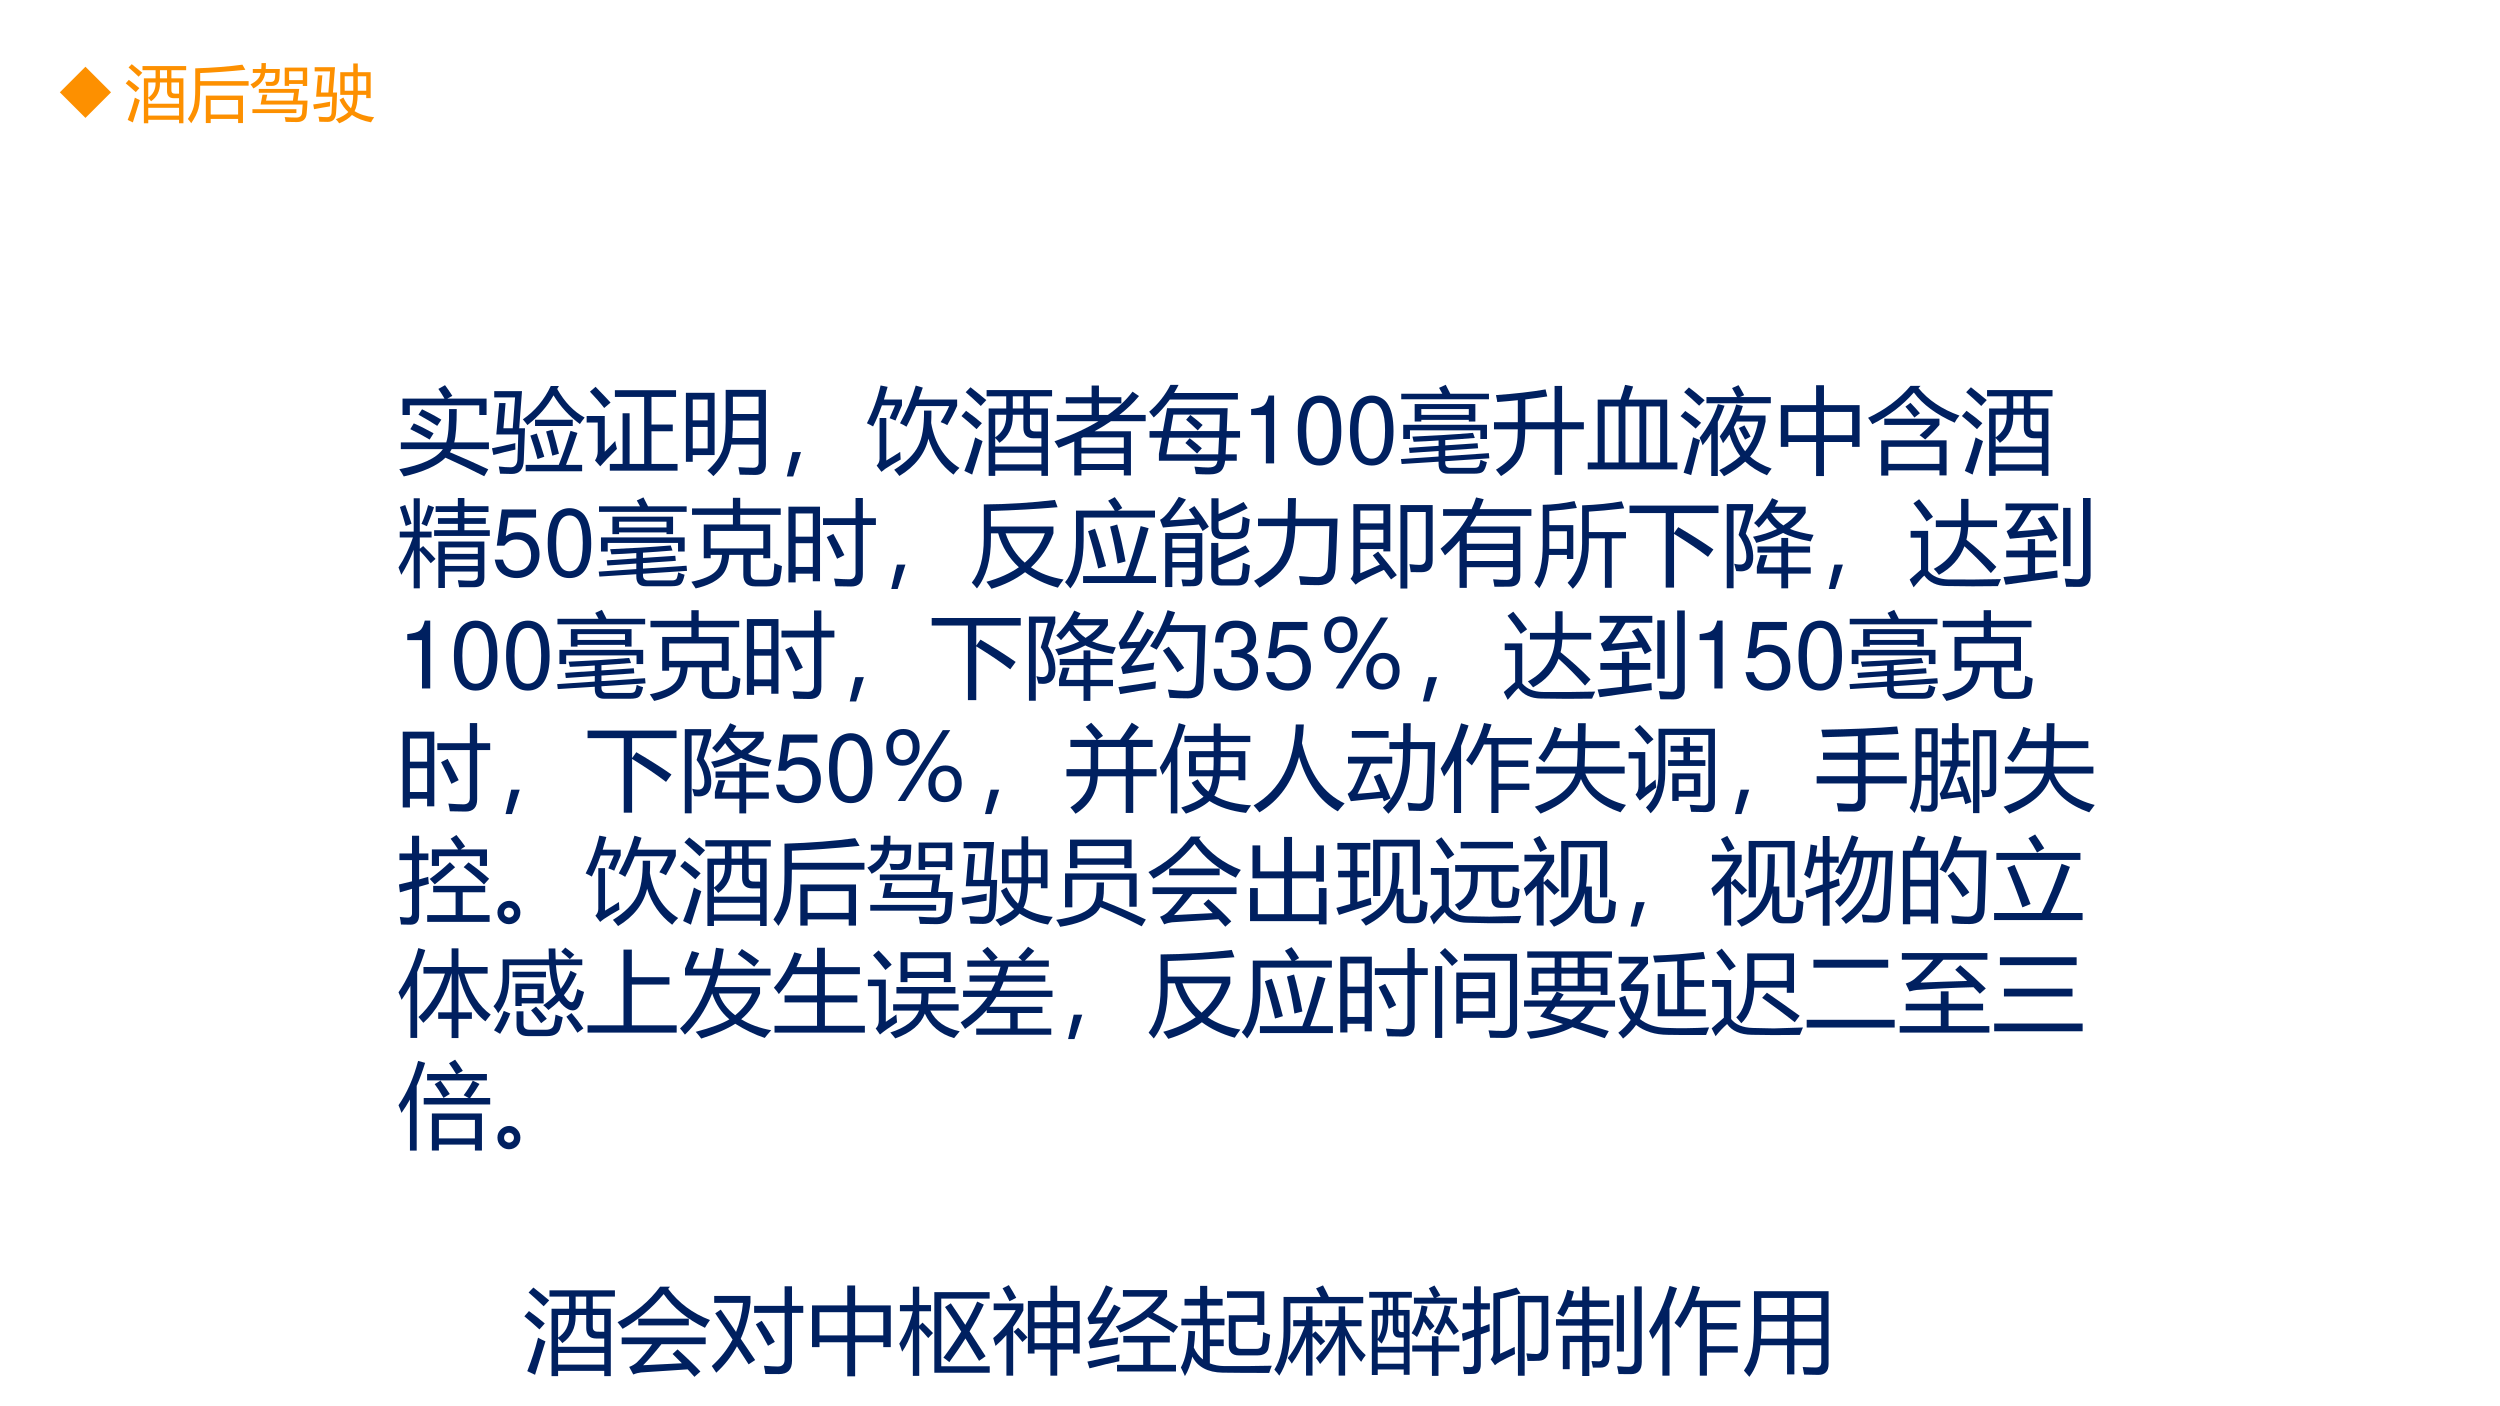 <?xml version="1.0" encoding="UTF-8" standalone="no"?>
<!DOCTYPE svg PUBLIC "-//W3C//DTD SVG 1.1//EN" "http://www.w3.org/Graphics/SVG/1.1/DTD/svg11.dtd">
<svg xmlns="http://www.w3.org/2000/svg" xmlns:xlink="http://www.w3.org/1999/xlink" version="1.1" width="960pt" height="540pt" viewBox="0 0 960 540">
<rect x="0" y="0" width="960" height="540" fill="#808080" stroke="none"/>
<g enable-background="new">
<g>
<g id="Layer-1" data-name="Artifact">
<clipPath id="cp56">
<path transform="matrix(1,0,0,-1,0,540)" d="M 0 0 L 960 0 L 960 540 L 0 540 Z " fill-rule="evenodd"/>
</clipPath>
<g clip-path="url(#cp56)">
<path transform="matrix(1,0,0,-1,0,540)" d="M 0 0 L 960 0 L 960 540 L 0 540 Z " fill="#ffffff" fill-rule="evenodd"/>
</g>
</g>
<g id="Layer-1" data-name="P">
<clipPath id="cp57">
<path transform="matrix(1,0,0,-1,0,540)" d="M 0 0 L 960 0 L 960 540 L 0 540 Z " fill-rule="evenodd"/>
</clipPath>
<g clip-path="url(#cp57)">
<symbol id="font_3a_618">
<path d="M 0 .077 C .24 .122 .395 .193 .464 .291 L .016 .291 L .016 .363 L .5 .363 C .522 .431 .532 .549 .53 .718 L .612 .718 C .612 .55 .603 .432 .585 .363 L .955 .363 L .955 .291 L .558 .291 C .552 .281 .546 .27 .539 .258 C .678 .199 .815 .139 .948 .076 L .905 .002 C .766 .073 .628 .139 .492 .2 C .404 .114 .255 .047 .047 0 C .032 .029 .016 .054 0 .077 M .034 .83 L .481 .83 C .465 .859 .443 .894 .416 .933 L .487 .973 C .509 .944 .535 .906 .565 .859 L .512 .83 L .93 .83 L .93 .655 L .852 .655 L .852 .758 L .112 .758 L .112 .655 L .034 .655 L .034 .83 M .154 .566 C .229 .533 .299 .497 .365 .46 L .323 .393 C .258 .432 .189 .469 .117 .504 L .154 .566 M .242 .716 C .318 .679 .386 .643 .448 .605 L .404 .539 C .344 .578 .277 .618 .204 .658 L .242 .716 Z "/>
</symbol>
<symbol id="font_3a_be0">
<path d="M .145 .756 L .122 .487 L .221 .487 L .246 .816 L .024 .816 L .024 .883 L .32 .883 L .29 .487 L .352 .487 C .347 .35 .343 .237 .339 .148 C .337 .049 .294 0 .21 0 C .175 0 .133 .001 .086 .003 C .083 .027 .078 .053 .073 .08 C .12 .074 .162 .071 .198 .071 C .244 .071 .268 .099 .271 .154 C .274 .226 .278 .315 .28 .421 L .046 .421 L .077 .756 L .145 .756 M .359 .097 L .712 .097 C .759 .213 .8 .334 .837 .46 L .911 .437 C .873 .32 .832 .207 .789 .097 L .961 .097 L .961 .029 L .359 .029 L .359 .097 M .714 .938 L .695 .906 C .774 .766 .872 .664 .988 .601 C .967 .575 .95 .552 .937 .532 C .822 .617 .729 .719 .656 .838 C .59 .72 .497 .614 .378 .521 C .366 .537 .35 .558 .329 .582 C .459 .672 .558 .79 .627 .938 L .714 .938 M .459 .578 L .861 .578 L .861 .511 L .459 .511 L .459 .578 M .577 .453 L .646 .472 C .674 .374 .696 .289 .714 .216 L .643 .195 C .624 .285 .602 .371 .577 .453 M .409 .409 L .478 .431 C .509 .338 .536 .256 .558 .184 L .485 .159 C .464 .243 .438 .326 .409 .409 M 0 .274 C .076 .289 .159 .308 .249 .329 C .248 .303 .249 .28 .25 .26 C .176 .244 .097 .225 .015 .202 L 0 .274 Z "/>
</symbol>
<symbol id="font_3a_a9a">
<path d="M .247 .072 L .383 .072 L .383 .612 L .458 .612 L .458 .072 L .613 .072 L .613 .786 L .301 .786 L .301 .858 L .953 .858 L .953 .786 L .691 .786 L .691 .492 L .918 .492 L .918 .42 L .691 .42 L .691 .072 L .969 .072 L .969 0 L .247 0 L .247 .072 M .305 .317 C .307 .295 .313 .266 .323 .232 C .244 .154 .185 .092 .145 .046 L .089 .109 C .108 .137 .118 .169 .118 .207 L .118 .513 L 0 .513 L 0 .583 L .193 .583 L .193 .202 C .223 .231 .26 .269 .305 .317 M .095 .894 C .171 .816 .224 .76 .255 .726 L .187 .668 C .146 .721 .095 .779 .035 .842 L .095 .894 Z "/>
</symbol>
<symbol id="font_3a_7a2">
<path d="M .293 0 C .276 .019 .255 .039 .229 .06 C .309 .131 .361 .201 .387 .27 C .411 .334 .424 .436 .424 .576 L .424 .92 L .853 .92 L .853 .129 C .853 .051 .815 .013 .74 .013 C .694 .013 .639 .014 .574 .016 C .57 .042 .565 .068 .56 .096 C .624 .092 .676 .09 .716 .09 C .756 .09 .775 .109 .775 .147 L .775 .337 L .484 .337 C .466 .215 .402 .103 .293 0 M 0 .889 L .306 .889 L .306 .225 L .073 .225 L .073 .153 L 0 .153 L 0 .889 M .494 .407 L .775 .407 L .775 .593 L .501 .593 C .502 .526 .499 .464 .494 .407 M .775 .847 L .501 .847 L .501 .663 L .775 .663 L .775 .847 M .232 .296 L .232 .525 L .073 .525 L .073 .296 L .232 .296 M .232 .817 L .073 .817 L .073 .595 L .232 .595 L .232 .817 Z "/>
</symbol>
<symbol id="font_3a_36b">
<path d="M .151 .26 L .068 0 L 0 0 L .06 .26 L .151 .26 Z "/>
</symbol>
<symbol id="font_3a_bd3">
<path d="M .688 .697 C .688 .648 .687 .604 .685 .565 C .724 .346 .825 .186 .987 .086 C .963 .064 .942 .04 .923 .014 C .792 .113 .703 .242 .656 .398 C .618 .235 .514 .102 .346 0 C .333 .018 .315 .04 .291 .066 C .42 .148 .505 .233 .547 .319 C .59 .401 .611 .527 .609 .697 L .688 .697 M .353 .562 C .423 .688 .479 .821 .521 .964 L .596 .942 C .581 .898 .567 .856 .552 .815 L .962 .815 L .962 .747 C .931 .677 .896 .609 .857 .542 C .839 .553 .815 .564 .786 .574 C .825 .636 .855 .693 .877 .745 L .524 .745 C .491 .664 .457 .59 .422 .525 C .402 .538 .379 .551 .353 .562 M 0 .562 C .063 .685 .112 .819 .146 .965 L .221 .95 C .208 .904 .195 .859 .182 .815 L .374 .815 L .374 .753 L .305 .591 C .285 .599 .264 .608 .242 .616 L .301 .753 L .16 .753 C .132 .673 .101 .598 .066 .528 C .046 .54 .024 .551 0 .562 M .355 .257 C .356 .225 .358 .198 .36 .175 C .294 .138 .24 .106 .197 .077 C .18 .065 .166 .054 .155 .044 L .104 .111 C .124 .13 .135 .154 .135 .184 L .135 .618 L .207 .618 L .207 .165 C .262 .198 .311 .228 .355 .257 Z "/>
</symbol>
<symbol id="font_3a_b47">
<path d="M .29 .719 L .477 .719 L .477 .848 L .268 .848 L .268 .915 L .966 .915 L .966 .848 L .73 .848 L .73 .719 L .922 .719 L .922 0 L .852 0 L .852 .056 L .36 .056 L .36 0 L .29 0 L .29 .719 M .66 .514 L .66 .652 L .547 .652 L .547 .634 C .547 .513 .5 .419 .405 .352 C .395 .367 .38 .384 .36 .403 L .36 .313 L .852 .313 L .852 .401 L .768 .401 C .696 .401 .66 .439 .66 .514 M .36 .123 L .852 .123 L .852 .247 L .36 .247 L .36 .123 M .146 .41 C .173 .395 .199 .382 .225 .371 C .184 .242 .147 .122 .114 .014 L .031 .053 C .077 .167 .116 .286 .146 .41 M .783 .474 C .799 .473 .821 .473 .852 .473 L .852 .652 L .73 .652 L .73 .523 C .73 .49 .748 .474 .783 .474 M .36 .411 C .438 .464 .477 .539 .477 .637 L .477 .652 L .36 .652 L .36 .411 M .096 .945 C .146 .906 .203 .86 .265 .808 L .206 .745 C .148 .801 .094 .85 .045 .892 L .096 .945 M .049 .694 C .115 .646 .172 .602 .218 .562 L .161 .498 C .106 .548 .053 .595 0 .638 L .049 .694 M .547 .719 L .66 .719 L .66 .848 L .547 .848 L .547 .719 Z "/>
</symbol>
<symbol id="font_3a_9f1">
<path d="M .024 .645 L .396 .645 L .396 .768 L .121 .768 L .121 .834 L .396 .834 L .396 .958 L .474 .958 L .474 .834 L .713 .834 L .713 .768 L .474 .768 L .474 .645 L .569 .645 C .676 .72 .764 .803 .832 .893 L .901 .846 C .842 .775 .773 .708 .692 .645 L .972 .645 L .972 .578 L .602 .578 C .548 .541 .49 .505 .428 .471 L .815 .471 L .815 0 L .739 0 L .739 .058 L .287 .058 L .287 0 L .211 0 L .211 .362 C .158 .339 .102 .315 .044 .293 C .033 .313 .018 .337 0 .364 C .18 .427 .336 .498 .468 .578 L .024 .578 L .024 .645 M .287 .122 L .739 .122 L .739 .234 L .287 .234 L .287 .122 M .287 .397 L .287 .295 L .739 .295 L .739 .406 L .305 .406 C .299 .403 .293 .4 .287 .397 Z "/>
</symbol>
<symbol id="font_3a_83f">
<path d="M .004 .462 L .147 .462 L .191 .706 L .837 .706 C .833 .619 .83 .537 .827 .462 L .969 .462 L .969 .392 L .824 .392 C .821 .328 .818 .269 .815 .214 L .934 .214 L .934 .146 L .81 .146 C .804 .098 .79 .063 .771 .042 C .745 .014 .701 0 .638 0 C .601 0 .555 .001 .498 .004 C .495 .026 .49 .052 .483 .083 C .55 .077 .599 .074 .628 .074 C .669 .074 .696 .082 .709 .098 C .718 .107 .724 .123 .729 .146 L .104 .146 L .104 .219 L .135 .392 L .004 .392 L .004 .462 M .745 .392 L .214 .392 L .184 .214 L .736 .214 C .74 .272 .742 .331 .745 .392 M .754 .638 L .258 .638 L .227 .462 L .748 .462 C .75 .519 .752 .578 .754 .638 M 0 .668 C .096 .75 .172 .846 .227 .955 L .314 .955 C .299 .925 .283 .896 .266 .868 L .946 .868 L .946 .798 L .22 .798 C .169 .726 .112 .662 .049 .607 C .035 .626 .019 .646 0 .668 M .394 .583 L .439 .634 C .489 .595 .533 .56 .57 .527 L .518 .469 C .477 .508 .436 .547 .394 .583 M .386 .335 L .432 .386 C .481 .347 .525 .312 .562 .279 L .511 .222 C .461 .269 .419 .306 .386 .335 Z "/>
</symbol>
<use xlink:href="#font_3a_618" transform="matrix(36.024,0,0,-36.024,153.343,182.953)" fill="#002060"/>
<use xlink:href="#font_3a_be0" transform="matrix(36.024,0,0,-36.024,188.921,182.003)" fill="#002060"/>
<use xlink:href="#font_3a_a9a" transform="matrix(36.024,0,0,-36.024,225.273,180.737)" fill="#002060"/>
<use xlink:href="#font_3a_7a2" transform="matrix(36.024,0,0,-36.024,263.384,182.848)" fill="#002060"/>
<use xlink:href="#font_3a_36b" transform="matrix(36.024,0,0,-36.024,302.145,182.953)" fill="#002060"/>
<use xlink:href="#font_3a_bd3" transform="matrix(36.024,0,0,-36.024,332.886,182.777)" fill="#002060"/>
<use xlink:href="#font_3a_b47" transform="matrix(36.024,0,0,-36.024,369.203,182.742)" fill="#002060"/>
<use xlink:href="#font_3a_9f1" transform="matrix(36.024,0,0,-36.024,404.921,182.566)" fill="#002060"/>
<use xlink:href="#font_3a_83f" transform="matrix(36.024,0,0,-36.024,441.273,182.179)" fill="#002060"/>
</g>
</g>
<g id="Layer-1" data-name="Span">
<clipPath id="cp59">
<path transform="matrix(1,0,0,-1,0,540)" d="M 0 0 L 960 0 L 960 540 L 0 540 Z " fill-rule="evenodd"/>
</clipPath>
<g clip-path="url(#cp59)">
<symbol id="font_3c_12">
<path d="M .157 .515 L .157 0 L .245 0 L .245 .723 L .187 .723 C .156 .612 .136 .597 0 .579 L 0 .515 L .157 .515 Z "/>
</symbol>
<symbol id="font_3c_11">
<path d="M .232 .746 C .166 .746 .106 .716 .069 .667 C .023 .603 0 .507 0 .373 C 0 .129 .08 0 .232 0 C .382 0 .464 .129 .464 .367 C .464 .507 .442 .601 .395 .667 C .358 .717 .299 .746 .232 .746 M .232 .668 C .327 .668 .374 .571 .374 .375 C .374 .169 .328 .073 .23 .073 C .137 .073 .09 .173 .09 .372 C .09 .571 .137 .668 .232 .668 Z "/>
</symbol>
<use xlink:href="#font_3c_12" transform="matrix(36.024,0,0,-36.024,480.434,177.94)" fill="#002060"/>
<use xlink:href="#font_3c_11" transform="matrix(36.024,0,0,-36.024,498.349,178.769)" fill="#002060"/>
<use xlink:href="#font_3c_11" transform="matrix(36.024,0,0,-36.024,518.389,178.769)" fill="#002060"/>
</g>
</g>
<g id="Layer-1" data-name="P">
<clipPath id="cp61">
<path transform="matrix(1,0,0,-1,0,540)" d="M 0 0 L 960 0 L 960 540 L 0 540 Z " fill-rule="evenodd"/>
</clipPath>
<g clip-path="url(#cp61)">
<symbol id="font_3a_844">
<path d="M .007 .103 L 0 .156 L .401 .183 L .401 .242 L .092 .221 L .085 .276 L .401 .297 L .401 .354 C .309 .348 .22 .343 .135 .34 C .132 .352 .128 .37 .122 .395 C .334 .404 .549 .417 .768 .435 L .787 .381 C .678 .372 .573 .364 .472 .358 L .472 .302 L .817 .325 L .822 .271 L .472 .247 L .472 .188 L .937 .219 L .942 .164 L .472 .133 L .472 .118 C .472 .08 .491 .062 .528 .062 L .782 .062 C .81 .062 .826 .07 .833 .086 C .838 .1 .843 .12 .848 .148 C .872 .137 .895 .128 .916 .123 C .905 .07 .891 .036 .874 .022 C .858 .007 .825 0 .776 0 L .5 0 C .434 0 .401 .034 .401 .103 L .401 .128 L .007 .103 M .146 .742 L .793 .742 L .793 .556 L .723 .556 L .723 .574 L .217 .574 L .217 .556 L .146 .556 L .146 .742 M .024 .521 L .917 .521 L .917 .37 L .846 .37 L .846 .462 L .096 .462 L .096 .37 L .024 .37 L .024 .521 M .003 .852 L .441 .852 C .428 .875 .417 .896 .406 .915 L .477 .948 C .491 .922 .507 .89 .526 .852 L .938 .852 L .938 .793 L .003 .793 L .003 .852 M .723 .689 L .217 .689 L .217 .627 L .723 .627 L .723 .689 Z "/>
</symbol>
<symbol id="font_3a_51f">
<path d="M 0 .574 L .254 .574 L .254 .809 C .186 .802 .113 .795 .035 .789 C .032 .812 .027 .837 .021 .863 C .225 .878 .401 .898 .55 .924 L .568 .849 C .498 .838 .42 .827 .334 .817 L .334 .574 L .646 .574 L .646 .961 L .726 .961 L .726 .574 L .958 .574 L .958 .498 L .726 .498 L .726 .013 L .646 .013 L .646 .498 L .333 .498 C .332 .362 .315 .264 .283 .204 C .248 .133 .179 .065 .075 0 C .063 .016 .045 .038 .021 .068 C .118 .129 .182 .188 .212 .246 C .239 .294 .253 .378 .254 .498 L 0 .498 L 0 .574 Z "/>
</symbol>
<symbol id="font_3a_a66">
<path d="M 0 .074 L .106 .074 L .106 .744 L .349 .744 C .366 .791 .383 .844 .398 .901 L .484 .884 C .47 .84 .454 .794 .437 .744 L .847 .744 L .847 .074 L .956 .074 L .956 0 L 0 0 L 0 .074 M .181 .074 L .329 .074 L .329 .671 L .181 .671 L .181 .074 M .402 .074 L .551 .074 L .551 .671 L .402 .671 L .402 .074 M .772 .671 L .624 .671 L .624 .074 L .772 .074 L .772 .671 Z "/>
</symbol>
<symbol id="font_3a_40e0">
<path d="M .417 .425 C .503 .539 .562 .653 .593 .765 L .664 .749 C .654 .715 .642 .681 .628 .647 L .906 .647 L .906 .582 C .873 .424 .818 .3 .741 .21 C .799 .158 .876 .115 .971 .081 C .962 .071 .946 .047 .921 .01 C .826 .051 .749 .1 .689 .156 C .629 .1 .553 .048 .463 0 C .447 .023 .43 .045 .412 .065 C .503 .111 .577 .161 .637 .215 C .589 .275 .55 .352 .521 .445 C .5 .414 .477 .383 .453 .352 C .441 .379 .429 .403 .417 .425 M .203 .41 C .293 .525 .358 .645 .398 .769 L .469 .752 C .447 .692 .424 .635 .397 .581 L .397 .003 L .327 .003 L .327 .456 C .299 .411 .268 .369 .235 .33 C .224 .364 .214 .391 .203 .41 M .276 .844 L .602 .844 C .581 .882 .564 .914 .549 .94 L .618 .971 C .634 .945 .654 .909 .678 .864 L .631 .844 L .962 .844 L .962 .778 L .276 .778 L .276 .844 M .568 .523 C .6 .415 .639 .329 .688 .267 C .757 .347 .804 .453 .827 .583 L .599 .583 C .589 .563 .579 .544 .568 .523 M .032 .038 C .071 .155 .104 .281 .133 .416 C .154 .406 .179 .396 .207 .386 C .177 .267 .146 .143 .113 .012 L .032 .038 M 0 .641 L .05 .696 C .11 .655 .167 .613 .219 .57 C .195 .544 .175 .523 .161 .508 C .102 .561 .048 .605 0 .641 M .038 .896 L .089 .947 C .132 .915 .188 .869 .257 .81 C .235 .788 .215 .769 .198 .752 C .131 .815 .078 .863 .038 .896 M .621 .514 L .681 .542 C .701 .507 .724 .467 .747 .422 L .687 .391 C .668 .428 .646 .469 .621 .514 Z "/>
</symbol>
<symbol id="font_3a_418">
<path d="M 0 .756 L .376 .756 L .376 .969 L .46 .969 L .46 .756 L .84 .756 L .84 .311 L .76 .311 L .76 .363 L .46 .363 L .46 0 L .376 0 L .376 .363 L .08 .363 L .08 .311 L 0 .311 L 0 .756 M .76 .684 L .46 .684 L .46 .436 L .76 .436 L .76 .684 M .08 .436 L .376 .436 L .376 .684 L .08 .684 L .08 .436 Z "/>
</symbol>
<symbol id="font_3a_56d">
<path d="M .14 .376 L .837 .376 L .837 .002 L .761 .002 L .761 .056 L .216 .056 L .216 0 L .14 0 L .14 .376 M .173 .54 L .173 .607 L .761 .607 L .761 .54 C .719 .491 .669 .439 .609 .385 C .59 .401 .57 .416 .549 .431 C .589 .463 .629 .499 .667 .54 L .173 .54 M .398 .735 L .452 .776 C .485 .743 .518 .705 .553 .665 L .494 .619 C .466 .656 .434 .695 .398 .735 M .56 .957 L .537 .933 C .642 .805 .787 .707 .974 .64 C .951 .612 .935 .587 .923 .564 C .726 .652 .581 .759 .488 .886 C .368 .748 .22 .636 .045 .548 C .032 .572 .017 .595 0 .616 C .183 .702 .334 .816 .453 .957 L .56 .957 M .761 .125 L .761 .307 L .216 .307 L .216 .125 L .761 .125 Z "/>
</symbol>
<use xlink:href="#font_3a_844" transform="matrix(36.024,0,0,-36.024,537.971,181.898)" fill="#002060"/>
<use xlink:href="#font_3a_51f" transform="matrix(36.024,0,0,-36.024,573.689,182.812)" fill="#002060"/>
<use xlink:href="#font_3a_a66" transform="matrix(36.024,0,0,-36.024,609.689,180.244)" fill="#002060"/>
<use xlink:href="#font_3a_40e0" transform="matrix(36.024,0,0,-36.024,645.337,182.883)" fill="#002060"/>
<use xlink:href="#font_3a_418" transform="matrix(36.024,0,0,-36.024,683.835,182.812)" fill="#002060"/>
<use xlink:href="#font_3a_56d" transform="matrix(36.024,0,0,-36.024,717.337,182.636)" fill="#002060"/>
<use xlink:href="#font_3a_b47" transform="matrix(36.024,0,0,-36.024,753.372,182.742)" fill="#002060"/>
</g>
</g>
<g id="Layer-1" data-name="P">
<clipPath id="cp62">
<path transform="matrix(1,0,0,-1,0,540)" d="M 0 0 L 960 0 L 960 540 L 0 540 Z " fill-rule="evenodd"/>
</clipPath>
<g clip-path="url(#cp62)">
<symbol id="font_3a_9a4">
<path d="M .495 .004 L .425 .004 L .425 .499 L .916 .499 L .916 .118 C .916 .047 .88 .012 .807 .012 L .647 .012 C .644 .033 .639 .058 .633 .087 C .693 .083 .743 .081 .782 .081 C .825 .081 .846 .099 .846 .134 L .846 .179 L .495 .179 L .495 .004 M .38 .62 L .633 .62 L .633 .688 L .421 .688 L .421 .749 L .633 .749 L .633 .814 L .396 .814 L .396 .876 L .633 .876 L .633 .964 L .703 .964 L .703 .876 L .96 .876 L .96 .814 L .703 .814 L .703 .749 L .931 .749 L .931 .688 L .703 .688 L .703 .62 L .974 .62 L .974 .559 L .38 .559 L .38 .62 M 0 .223 C .063 .318 .115 .425 .154 .543 L .013 .543 L .013 .605 L .162 .605 L .162 .961 L .227 .961 L .227 .605 L .353 .605 L .353 .543 L .227 .543 L .227 .422 L .263 .451 C .317 .398 .361 .353 .395 .314 L .344 .268 C .303 .318 .264 .362 .227 .401 L .227 0 L .162 0 L .162 .411 C .124 .313 .08 .224 .03 .144 C .02 .173 .01 .199 0 .223 M .846 .437 L .495 .437 L .495 .368 L .846 .368 L .846 .437 M .495 .239 L .846 .239 L .846 .308 L .495 .308 L .495 .239 M .245 .688 C .274 .752 .298 .818 .316 .888 L .379 .865 C .355 .793 .329 .726 .303 .663 L .245 .688 M .015 .868 L .072 .889 C .096 .823 .118 .757 .139 .69 L .077 .665 C .055 .744 .034 .812 .015 .868 Z "/>
</symbol>
<use xlink:href="#font_3a_9a4" transform="matrix(36,0,0,-36,153.026,225.924)" fill="#002060"/>
</g>
</g>
<g id="Layer-1" data-name="Span">
<clipPath id="cp63">
<path transform="matrix(1,0,0,-1,0,540)" d="M 0 0 L 960 0 L 960 540 L 0 540 Z " fill-rule="evenodd"/>
</clipPath>
<g clip-path="url(#cp63)">
<symbol id="font_3c_16">
<path d="M .441 .732 L .075 .732 L .022 .346 L .103 .346 C .144 .395 .178 .412 .234 .412 C .329 .412 .388 .347 .388 .242 C .388 .14 .329 .078 .233 .078 C .156 .078 .109 .117 .088 .197 L 0 .197 C .012 .139 .022 .111 .043 .085 C .083 .031 .155 0 .235 0 C .378 0 .478 .104 .478 .254 C .478 .394 .385 .49 .249 .49 C .199 .49 .159 .477 .118 .447 L .146 .645 L .441 .645 L .441 .732 Z "/>
</symbol>
<use xlink:href="#font_3c_16" transform="matrix(36,0,0,-36,189.97,221.988)" fill="#002060"/>
<use xlink:href="#font_3c_11" transform="matrix(36,0,0,-36,210.322,221.988)" fill="#002060"/>
</g>
</g>
<g id="Layer-1" data-name="P">
<clipPath id="cp64">
<path transform="matrix(1,0,0,-1,0,540)" d="M 0 0 L 960 0 L 960 540 L 0 540 Z " fill-rule="evenodd"/>
</clipPath>
<g clip-path="url(#cp64)">
<symbol id="font_3a_4b1">
<path d="M .132 .682 L .443 .682 L .443 .785 L .007 .785 L .007 .854 L .443 .854 L .443 .967 L .521 .967 L .521 .854 L .953 .854 L .953 .785 L .521 .785 L .521 .682 L .841 .682 L .841 .322 L .767 .322 L .767 .358 L .633 .358 L .633 .156 C .633 .114 .653 .093 .692 .093 L .803 .093 C .846 .093 .87 .109 .874 .141 C .879 .174 .883 .217 .885 .268 C .908 .258 .935 .249 .966 .238 C .963 .2 .957 .157 .948 .108 C .939 .051 .892 .022 .808 .022 L .678 .022 C .595 .022 .554 .064 .554 .146 L .554 .358 L .404 .358 C .395 .255 .367 .18 .319 .132 C .261 .073 .17 .029 .046 0 C .033 .021 .018 .045 0 .071 C .126 .097 .212 .134 .258 .181 C .298 .218 .321 .278 .327 .358 L .206 .358 L .206 .322 L .132 .322 L .132 .682 M .767 .613 L .206 .613 L .206 .427 L .767 .427 L .767 .613 Z "/>
</symbol>
<symbol id="font_3a_79e">
<path d="M 0 .852 L .337 .852 L .337 .056 L .26 .056 L .26 .137 L .077 .137 L .077 .044 L 0 .044 L 0 .852 M .369 .729 L .716 .729 L .716 .944 L .794 .944 L .794 .729 L .933 .729 L .933 .656 L .794 .656 L .794 .131 C .794 .044 .752 0 .669 0 C .631 0 .576 .001 .503 .003 C .5 .026 .494 .054 .487 .085 C .556 .08 .609 .077 .647 .077 C .693 .077 .716 .1 .716 .146 L .716 .656 L .369 .656 L .369 .729 M .077 .209 L .26 .209 L .26 .462 L .077 .462 L .077 .209 M .26 .779 L .077 .779 L .077 .532 L .26 .532 L .26 .779 M .479 .562 C .531 .467 .57 .392 .597 .335 C .58 .327 .554 .314 .519 .296 C .493 .358 .457 .435 .409 .527 L .479 .562 Z "/>
</symbol>
<symbol id="font_3a_546">
<path d="M .128 .9 C .387 .902 .64 .918 .887 .948 L .915 .87 C .689 .851 .452 .837 .204 .83 L .204 .664 L .871 .664 L .871 .592 C .818 .448 .738 .327 .631 .229 C .727 .165 .843 .122 .979 .099 C .956 .069 .936 .04 .918 .012 C .78 .051 .664 .106 .568 .177 C .468 .101 .349 .042 .21 0 C .195 .023 .177 .048 .156 .075 C .292 .112 .407 .164 .502 .23 C .396 .327 .322 .448 .281 .592 L .204 .592 L .204 .536 C .204 .305 .154 .128 .055 .004 C .038 .025 .02 .046 0 .066 C .085 .172 .128 .328 .128 .536 L .128 .9 M .779 .592 L .36 .592 C .404 .464 .473 .359 .565 .279 C .663 .364 .735 .468 .779 .592 Z "/>
</symbol>
<symbol id="font_3a_681">
<path d="M .46 .936 L .531 .974 C .559 .938 .586 .899 .611 .857 L .564 .83 L .96 .83 L .96 .756 L .199 .756 L .199 .517 C .199 .286 .152 .114 .057 0 C .041 .021 .022 .044 0 .067 C .078 .155 .117 .304 .117 .515 L .117 .83 L .53 .83 C .509 .866 .486 .901 .46 .936 M .193 .132 L .645 .132 C .696 .262 .75 .439 .807 .665 L .892 .642 C .831 .427 .777 .257 .729 .132 L .971 .132 L .971 .058 L .193 .058 L .193 .132 M .246 .611 L .32 .637 C .361 .518 .4 .385 .438 .238 L .354 .213 C .325 .342 .288 .475 .246 .611 M .481 .66 L .557 .682 C .59 .564 .62 .433 .646 .288 L .561 .266 C .542 .395 .515 .526 .481 .66 Z "/>
</symbol>
<symbol id="font_3a_a08">
<path d="M .131 0 L .055 0 L .055 .576 L .451 .576 L .451 .114 C .451 .044 .419 .009 .354 .009 C .325 .008 .288 .008 .243 .008 C .24 .028 .235 .053 .229 .082 C .27 .079 .302 .077 .327 .077 C .359 .077 .375 .094 .375 .127 L .375 .208 L .131 .208 L .131 0 M .546 .471 L .622 .471 L .622 .31 C .715 .344 .811 .389 .912 .445 L .956 .378 C .85 .322 .738 .272 .622 .229 L .622 .145 C .622 .104 .638 .083 .67 .083 L .813 .083 C .847 .083 .866 .099 .871 .131 C .876 .16 .88 .202 .883 .259 C .908 .249 .933 .24 .959 .231 C .954 .174 .948 .131 .942 .102 C .934 .044 .893 .016 .82 .016 L .657 .016 C .583 .016 .546 .054 .546 .13 L .546 .471 M .548 .947 L .624 .947 L .624 .78 C .714 .815 .802 .858 .891 .908 L .935 .841 C .833 .789 .729 .742 .624 .7 L .624 .644 C .624 .6 .641 .578 .676 .578 L .8 .578 C .841 .578 .864 .595 .869 .629 C .874 .657 .878 .698 .881 .751 C .906 .741 .931 .732 .957 .723 C .952 .671 .946 .628 .94 .596 C .931 .539 .887 .511 .809 .511 L .666 .511 C .587 .511 .548 .55 .548 .628 L .548 .947 M .367 .864 C .426 .787 .478 .714 .521 .643 C .497 .626 .474 .611 .454 .598 C .441 .62 .428 .643 .414 .667 C .254 .655 .127 .644 .031 .635 L 0 .717 C .029 .732 .06 .762 .095 .805 C .131 .852 .166 .904 .2 .962 L .277 .934 C .223 .855 .166 .782 .106 .712 C .204 .718 .293 .724 .373 .731 C .352 .762 .33 .794 .307 .826 L .367 .864 M .131 .267 L .375 .267 L .375 .361 L .131 .361 L .131 .267 M .375 .514 L .131 .514 L .131 .42 L .375 .42 L .375 .514 Z "/>
</symbol>
<symbol id="font_3a_503">
<path d="M .042 .737 L .358 .737 C .36 .809 .362 .882 .362 .956 L .447 .956 C .446 .887 .444 .814 .442 .737 L .891 .737 C .883 .483 .875 .303 .868 .197 C .86 .085 .8 .029 .688 .027 C .635 .027 .571 .029 .495 .031 C .493 .057 .488 .088 .48 .124 L .483 .124 C .568 .116 .634 .113 .681 .113 C .744 .115 .779 .149 .785 .218 C .793 .334 .799 .481 .803 .657 L .44 .657 C .435 .488 .408 .36 .359 .274 C .308 .179 .208 .088 .059 0 C .04 .023 .021 .048 0 .074 C .141 .154 .234 .234 .278 .314 C .324 .388 .35 .502 .355 .657 L .042 .657 L .042 .737 Z "/>
</symbol>
<symbol id="font_3a_52f">
<path d="M .294 .394 C .374 .299 .441 .215 .494 .143 L .432 .097 C .407 .131 .382 .165 .356 .199 C .259 .154 .178 .116 .113 .083 C .092 .071 .072 .057 .054 .041 L 0 .105 C .02 .126 .03 .15 .03 .179 L .03 .9 L .424 .9 L .424 .396 L .35 .396 L .35 .421 L .104 .421 L .104 .163 C .168 .19 .238 .22 .313 .255 C .289 .288 .263 .321 .237 .354 L .294 .394 M .532 .89 L .876 .89 L .876 .299 C .876 .215 .836 .174 .756 .174 C .727 .174 .688 .174 .642 .175 C .638 .203 .634 .231 .628 .26 C .677 .255 .713 .252 .737 .252 C .78 .252 .802 .275 .802 .32 L .802 .816 L .606 .816 L .606 0 L .532 0 L .532 .89 M .35 .489 L .35 .627 L .104 .627 L .104 .489 L .35 .489 M .35 .832 L .104 .832 L .104 .695 L .35 .695 L .35 .832 Z "/>
</symbol>
<symbol id="font_3a_7c4">
<path d="M .28 0 L .203 0 L .203 .505 C .156 .45 .104 .397 .047 .347 C .033 .369 .018 .393 0 .418 C .126 .523 .224 .64 .294 .768 L .027 .768 L .027 .84 L .331 .84 C .35 .881 .366 .922 .379 .965 L .46 .946 C .447 .91 .433 .875 .417 .84 L .969 .84 L .969 .768 L .382 .768 C .362 .729 .34 .692 .315 .655 L .851 .655 L .851 .134 C .851 .053 .811 .013 .732 .013 C .698 .012 .646 .012 .575 .012 C .572 .034 .567 .061 .561 .092 C .62 .087 .669 .085 .705 .085 C .75 .085 .772 .107 .772 .151 L .772 .221 L .28 .221 L .28 0 M .28 .287 L .772 .287 L .772 .404 L .28 .404 L .28 .287 M .772 .587 L .28 .587 L .28 .471 L .772 .471 L .772 .587 Z "/>
</symbol>
<symbol id="font_3a_6f1">
<path d="M .09 .896 C .198 .897 .311 .911 .429 .936 L .454 .862 C .358 .848 .26 .837 .16 .83 L .16 .679 L .416 .679 L .416 .318 L .348 .318 L .348 .361 L .156 .361 C .146 .212 .111 .094 .054 .007 C .036 .028 .018 .048 0 .066 C .06 .148 .09 .283 .09 .471 L .09 .896 M .51 .89 C .665 .896 .806 .91 .933 .933 L .959 .858 C .796 .84 .671 .828 .582 .823 L .582 .605 L .978 .605 L .978 .538 L .826 .538 L .826 .011 L .753 .011 L .753 .538 L .582 .538 L .582 .483 C .582 .278 .525 .117 .411 0 C .392 .022 .374 .044 .355 .064 C .458 .17 .51 .31 .51 .485 L .51 .89 M .348 .426 L .348 .614 L .16 .614 C .16 .517 .16 .454 .16 .426 L .348 .426 Z "/>
</symbol>
<symbol id="font_3a_408">
<path d="M 0 .875 L .949 .875 L .949 .795 L .475 .795 L .475 .582 L .52 .645 C .669 .557 .794 .478 .895 .407 L .837 .328 C .736 .406 .615 .487 .475 .573 L .475 0 L .386 0 L .386 .795 L 0 .795 L 0 .875 Z "/>
</symbol>
<symbol id="font_3a_b91">
<path d="M .291 .697 C .368 .771 .432 .859 .483 .962 L .55 .933 C .538 .911 .526 .891 .514 .871 L .842 .871 L .842 .805 C .802 .74 .746 .683 .674 .634 C .732 .609 .816 .588 .926 .57 C .923 .562 .912 .539 .895 .5 C .767 .525 .669 .555 .601 .591 C .521 .548 .426 .513 .315 .485 C .305 .509 .293 .531 .28 .55 C .377 .57 .462 .597 .536 .633 C .495 .666 .46 .705 .431 .75 C .402 .712 .372 .678 .342 .647 C .327 .665 .31 .682 .291 .697 M .278 .395 C .295 .273 .264 .203 .186 .185 C .165 .18 .136 .18 .101 .184 C .093 .212 .086 .238 .079 .263 C .111 .254 .138 .252 .159 .255 C .203 .263 .218 .309 .204 .395 C .192 .46 .166 .518 .126 .57 C .155 .664 .18 .751 .201 .831 L .073 .831 L .073 .001 L 0 .001 L 0 .899 L .281 .899 L .281 .831 C .24 .701 .214 .618 .203 .583 C .244 .524 .269 .461 .278 .395 M .395 .224 L .582 .224 L .582 .381 L .328 .381 L .328 .447 L .582 .447 L .582 .538 L .655 .538 L .655 .447 L .889 .447 L .889 .381 L .655 .381 L .655 .224 L .896 .224 L .896 .157 L .655 .157 L .655 0 L .582 0 L .582 .157 L .321 .157 L .321 .229 L .359 .354 L .433 .354 L .395 .224 M .757 .805 L .472 .805 C .512 .747 .556 .703 .604 .671 C .665 .709 .716 .754 .757 .805 Z "/>
</symbol>
<symbol id="font_3a_b07">
<path d="M .411 .084 C .591 .082 .779 .083 .974 .088 C .963 .062 .952 .037 .941 .013 C .763 .01 .582 .01 .398 .014 C .29 .015 .209 .052 .156 .125 C .137 .11 .099 .068 .042 0 L 0 .083 C .04 .119 .081 .155 .121 .189 L .121 .53 L .01 .53 L .01 .602 L .197 .602 L .197 .175 C .245 .117 .316 .087 .411 .084 M .279 .714 L .549 .714 L .549 .944 L .627 .944 L .627 .714 L .932 .714 L .932 .643 L .625 .643 C .622 .595 .616 .55 .605 .508 C .718 .417 .825 .321 .925 .218 L .866 .152 C .778 .252 .684 .347 .584 .438 C .536 .308 .445 .206 .312 .133 C .294 .157 .276 .178 .257 .197 C .436 .293 .533 .441 .547 .643 L .279 .643 L .279 .714 M .101 .94 C .158 .872 .207 .809 .249 .752 L .181 .703 C .138 .768 .091 .833 .04 .896 L .101 .94 Z "/>
</symbol>
<symbol id="font_3a_4f1">
<path d="M .432 .761 C .484 .684 .533 .604 .578 .521 C .553 .509 .528 .496 .503 .481 C .492 .506 .48 .529 .468 .553 C .327 .539 .194 .526 .068 .513 L .033 .594 C .071 .614 .104 .646 .131 .69 C .156 .728 .181 .771 .205 .817 L .022 .817 L .022 .89 L .583 .89 L .583 .817 L .297 .817 C .248 .735 .199 .66 .149 .593 C .242 .6 .337 .608 .433 .618 C .411 .656 .389 .692 .365 .728 L .432 .761 M .029 .388 L .259 .388 L .259 .509 L .337 .509 L .337 .388 L .561 .388 L .561 .315 L .337 .315 L .337 .144 C .414 .153 .493 .164 .574 .175 C .574 .152 .576 .127 .578 .099 C .394 .076 .209 .051 .022 .023 L 0 .105 C .083 .114 .169 .124 .259 .134 L .259 .315 L .029 .315 L .029 .388 M .848 .948 L .929 .948 L .929 .122 C .929 .041 .889 0 .811 0 C .784 0 .736 0 .668 .001 C .664 .028 .659 .057 .653 .089 C .711 .084 .755 .081 .786 .081 C .827 .08 .848 .102 .848 .145 L .848 .948 M .636 .843 L .715 .843 L .715 .221 L .636 .221 L .636 .843 Z "/>
</symbol>
<use xlink:href="#font_3a_844" transform="matrix(36,0,0,-36,229.91,225.115)" fill="#002060"/>
<use xlink:href="#font_3a_4b1" transform="matrix(36,0,0,-36,265.488,225.959)" fill="#002060"/>
<use xlink:href="#font_3a_79e" transform="matrix(36,0,0,-36,302.754,225.221)" fill="#002060"/>
<use xlink:href="#font_3a_36b" transform="matrix(36,0,0,-36,342.252,226.17)" fill="#002060"/>
<use xlink:href="#font_3a_546" transform="matrix(36,0,0,-36,373.172,226.099)" fill="#002060"/>
<use xlink:href="#font_3a_681" transform="matrix(36,0,0,-36,408.961,225.959)" fill="#002060"/>
<use xlink:href="#font_3a_a08" transform="matrix(36,0,0,-36,445.453,225.431)" fill="#002060"/>
<use xlink:href="#font_3a_503" transform="matrix(36,0,0,-36,481.558,225.678)" fill="#002060"/>
<use xlink:href="#font_3a_52f" transform="matrix(36,0,0,-36,518.613,225.994)" fill="#002060"/>
<use xlink:href="#font_3a_7c4" transform="matrix(36,0,0,-36,553.172,225.748)" fill="#002060"/>
<use xlink:href="#font_3a_6f1" transform="matrix(36,0,0,-36,589.172,226.099)" fill="#002060"/>
<use xlink:href="#font_3a_408" transform="matrix(36,0,0,-36,625.734,225.642)" fill="#002060"/>
<use xlink:href="#font_3a_b91" transform="matrix(36,0,0,-36,663.07,225.924)" fill="#002060"/>
<use xlink:href="#font_3a_36b" transform="matrix(36,0,0,-36,702.252,226.17)" fill="#002060"/>
<use xlink:href="#font_3a_b07" transform="matrix(36,0,0,-36,733.312,225.537)" fill="#002060"/>
<use xlink:href="#font_3a_4f1" transform="matrix(36,0,0,-36,769.347,225.361)" fill="#002060"/>
</g>
</g>
<g id="Layer-1" data-name="Span">
<clipPath id="cp65">
<path transform="matrix(1,0,0,-1,0,540)" d="M 0 0 L 960 0 L 960 540 L 0 540 Z " fill-rule="evenodd"/>
</clipPath>
<g clip-path="url(#cp65)">
<use xlink:href="#font_3c_12" transform="matrix(36.024,0,0,-36.024,156.384,264.36)" fill="#002060"/>
<use xlink:href="#font_3c_11" transform="matrix(36.024,0,0,-36.024,174.299,265.189)" fill="#002060"/>
<use xlink:href="#font_3c_11" transform="matrix(36.024,0,0,-36.024,194.339,265.189)" fill="#002060"/>
</g>
</g>
<g id="Layer-1" data-name="P">
<clipPath id="cp66">
<path transform="matrix(1,0,0,-1,0,540)" d="M 0 0 L 960 0 L 960 540 L 0 540 Z " fill-rule="evenodd"/>
</clipPath>
<g clip-path="url(#cp66)">
<symbol id="font_3a_9b3">
<path d="M .337 .557 C .419 .678 .481 .806 .523 .94 L .604 .918 C .585 .869 .566 .824 .547 .781 L .929 .781 C .92 .484 .912 .276 .906 .155 C .9 .052 .845 0 .74 0 C .679 0 .614 .002 .545 .006 C .54 .031 .535 .061 .527 .094 C .602 .085 .67 .08 .731 .08 C .791 .08 .823 .112 .825 .175 C .832 .267 .839 .444 .845 .708 L .513 .708 C .477 .635 .442 .572 .407 .519 C .386 .531 .363 .544 .337 .557 M .136 .346 C .235 .359 .317 .371 .382 .382 C .377 .356 .374 .331 .373 .308 C .267 .293 .158 .277 .047 .259 L .029 .331 C .078 .381 .131 .45 .187 .538 C .113 .534 .057 .53 .021 .526 L .002 .593 C .074 .688 .14 .804 .2 .941 L .274 .912 C .213 .793 .151 .688 .09 .599 C .138 .6 .184 .601 .227 .603 C .253 .646 .279 .692 .307 .743 L .379 .707 C .295 .568 .214 .447 .136 .346 M 0 .121 C .143 .14 .276 .16 .399 .182 C .397 .156 .395 .13 .394 .105 C .288 .092 .163 .072 .018 .045 L 0 .121 M .474 .51 L .536 .551 C .599 .471 .654 .396 .701 .325 L .628 .278 C .584 .35 .533 .427 .474 .51 Z "/>
</symbol>
<use xlink:href="#font_3a_844" transform="matrix(36.024,0,0,-36.024,213.951,268.318)" fill="#002060"/>
<use xlink:href="#font_3a_4b1" transform="matrix(36.024,0,0,-36.024,249.528,269.162)" fill="#002060"/>
<use xlink:href="#font_3a_79e" transform="matrix(36.024,0,0,-36.024,286.795,268.423)" fill="#002060"/>
<use xlink:href="#font_3a_36b" transform="matrix(36.024,0,0,-36.024,326.295,269.373)" fill="#002060"/>
<use xlink:href="#font_3a_408" transform="matrix(36.024,0,0,-36.024,357.775,268.845)" fill="#002060"/>
<use xlink:href="#font_3a_b91" transform="matrix(36.024,0,0,-36.024,395.111,269.127)" fill="#002060"/>
<use xlink:href="#font_3a_9b3" transform="matrix(36.024,0,0,-36.024,429.493,268.177)" fill="#002060"/>
</g>
</g>
<g id="Layer-1" data-name="Span">
<clipPath id="cp67">
<path transform="matrix(1,0,0,-1,0,540)" d="M 0 0 L 960 0 L 960 540 L 0 540 Z " fill-rule="evenodd"/>
</clipPath>
<g clip-path="url(#cp67)">
<symbol id="font_3c_14">
<path d="M .189 .356 L .2 .356 L .237 .356 C .333 .356 .384 .311 .384 .224 C .384 .133 .329 .078 .238 .078 C .141 .078 .094 .127 .088 .233 L 0 .233 C .004 .175 .014 .137 .031 .105 C .068 .035 .137 0 .234 0 C .38 0 .474 .088 .474 .225 C .474 .317 .439 .367 .354 .397 C .42 .424 .453 .474 .453 .547 C .453 .671 .372 .746 .237 .746 C .094 .746 .018 .666 .015 .513 L .103 .513 C .104 .557 .108 .582 .119 .604 C .139 .645 .183 .669 .238 .669 C .316 .669 .363 .622 .363 .544 C .363 .493 .345 .462 .306 .445 C .282 .435 .25 .431 .189 .43 L .189 .356 Z "/>
</symbol>
<use xlink:href="#font_3c_14" transform="matrix(36.024,0,0,-36.024,466.033,265.189)" fill="#002060"/>
<use xlink:href="#font_3c_16" transform="matrix(36.024,0,0,-36.024,486.181,265.189)" fill="#002060"/>
</g>
</g>
<g id="Layer-1" data-name="P">
<clipPath id="cp68">
<path transform="matrix(1,0,0,-1,0,540)" d="M 0 0 L 960 0 L 960 540 L 0 540 Z " fill-rule="evenodd"/>
</clipPath>
<g clip-path="url(#cp68)">
<symbol id="font_3a_364">
<path d="M .172 .389 C .119 .389 .078 .406 .046 .44 C .015 .475 0 .521 0 .578 C 0 .641 .017 .69 .05 .726 C .083 .762 .127 .78 .183 .78 C .236 .78 .278 .763 .309 .729 C .34 .694 .356 .649 .356 .591 C .356 .528 .339 .479 .306 .443 C .272 .407 .228 .389 .172 .389 M .179 .718 C .146 .718 .121 .706 .102 .682 C .083 .658 .074 .625 .074 .582 C .074 .541 .083 .508 .101 .485 C .12 .462 .145 .45 .177 .45 C .209 .45 .235 .462 .253 .486 C .272 .51 .282 .544 .282 .587 C .282 .628 .272 .66 .254 .683 C .236 .707 .211 .718 .179 .718 M .683 .768 L .202 .012 L .123 .012 L .603 .768 L .683 .768 M .621 0 C .569 0 .527 .017 .496 .051 C .464 .086 .449 .132 .449 .189 C .449 .252 .465 .302 .499 .337 C .533 .373 .577 .391 .632 .391 C .685 .391 .727 .374 .758 .34 C .789 .307 .805 .261 .805 .202 C .805 .14 .788 .09 .754 .054 C .721 .018 .677 0 .621 0 M .628 .33 C .595 .33 .57 .318 .551 .293 C .533 .269 .524 .236 .524 .193 C .524 .152 .533 .12 .552 .097 C .57 .074 .595 .062 .626 .062 C .658 .062 .683 .074 .702 .098 C .721 .121 .731 .155 .731 .198 C .731 .24 .722 .272 .703 .295 C .685 .318 .66 .33 .628 .33 Z "/>
</symbol>
<use xlink:href="#font_3a_364" transform="matrix(36.024,0,0,-36.024,508.46,264.8)" fill="#002060"/>
<use xlink:href="#font_3a_36b" transform="matrix(36.024,0,0,-36.024,546.395,269.373)" fill="#002060"/>
<use xlink:href="#font_3a_b07" transform="matrix(36.024,0,0,-36.024,577.452,268.74)" fill="#002060"/>
<use xlink:href="#font_3a_4f1" transform="matrix(36.024,0,0,-36.024,613.488,268.564)" fill="#002060"/>
</g>
</g>
<g id="Layer-1" data-name="Span">
<clipPath id="cp69">
<path transform="matrix(1,0,0,-1,0,540)" d="M 0 0 L 960 0 L 960 540 L 0 540 Z " fill-rule="evenodd"/>
</clipPath>
<g clip-path="url(#cp69)">
<use xlink:href="#font_3c_12" transform="matrix(36.024,0,0,-36.024,652.654,264.36)" fill="#002060"/>
<use xlink:href="#font_3c_16" transform="matrix(36.024,0,0,-36.024,670.281,265.189)" fill="#002060"/>
<use xlink:href="#font_3c_11" transform="matrix(36.024,0,0,-36.024,690.609,265.189)" fill="#002060"/>
</g>
</g>
<g id="Layer-1" data-name="P">
<clipPath id="cp70">
<path transform="matrix(1,0,0,-1,0,540)" d="M 0 0 L 960 0 L 960 540 L 0 540 Z " fill-rule="evenodd"/>
</clipPath>
<g clip-path="url(#cp70)">
<use xlink:href="#font_3a_844" transform="matrix(36.024,0,0,-36.024,710.191,268.318)" fill="#002060"/>
<use xlink:href="#font_3a_4b1" transform="matrix(36.024,0,0,-36.024,745.768,269.162)" fill="#002060"/>
</g>
</g>
<g id="Layer-1" data-name="P">
<clipPath id="cp71">
<path transform="matrix(1,0,0,-1,0,540)" d="M 0 0 L 960 0 L 960 540 L 0 540 Z " fill-rule="evenodd"/>
</clipPath>
<g clip-path="url(#cp71)">
<use xlink:href="#font_3a_79e" transform="matrix(36,0,0,-36,154.644,311.641)" fill="#002060"/>
<use xlink:href="#font_3a_36b" transform="matrix(36,0,0,-36,194.142,312.59)" fill="#002060"/>
<use xlink:href="#font_3a_408" transform="matrix(36,0,0,-36,225.624,312.062)" fill="#002060"/>
<use xlink:href="#font_3a_b91" transform="matrix(36,0,0,-36,262.96,312.344)" fill="#002060"/>
</g>
</g>
<g id="Layer-1" data-name="Span">
<clipPath id="cp72">
<path transform="matrix(1,0,0,-1,0,540)" d="M 0 0 L 960 0 L 960 540 L 0 540 Z " fill-rule="evenodd"/>
</clipPath>
<g clip-path="url(#cp72)">
<use xlink:href="#font_3c_16" transform="matrix(36,0,0,-36,298,308.408)" fill="#002060"/>
<use xlink:href="#font_3c_11" transform="matrix(36,0,0,-36,318.328,308.408)" fill="#002060"/>
</g>
</g>
<g id="Layer-1" data-name="P">
<clipPath id="cp73">
<path transform="matrix(1,0,0,-1,0,540)" d="M 0 0 L 960 0 L 960 540 L 0 540 Z " fill-rule="evenodd"/>
</clipPath>
<g clip-path="url(#cp73)">
<symbol id="font_3a_677">
<path d="M 0 .476 L .258 .476 C .259 .486 .259 .565 .259 .712 L .042 .712 L .042 .788 L .319 .788 C .278 .843 .24 .889 .205 .927 L .264 .971 C .317 .917 .359 .871 .39 .831 L .328 .788 L .572 .788 C .613 .842 .654 .904 .696 .972 L .773 .924 C .733 .871 .696 .826 .663 .788 L .919 .788 L .919 .712 L .712 .712 L .712 .476 L .961 .476 L .961 .399 L .712 .399 L .712 .009 L .632 .009 L .632 .399 L .334 .399 C .326 .227 .247 .094 .097 0 C .073 .032 .054 .055 .042 .068 C .179 .156 .25 .266 .253 .399 L 0 .399 L 0 .476 M .338 .476 L .632 .476 L .632 .712 L .339 .712 C .339 .576 .339 .498 .338 .476 Z "/>
</symbol>
<symbol id="font_3a_485">
<path d="M .34 .33 L .405 .366 C .435 .316 .472 .273 .518 .236 C .542 .27 .558 .324 .566 .398 L .312 .398 L .312 .667 L .575 .667 L .575 .764 L .263 .764 L .263 .83 L .575 .83 L .575 .962 L .65 .962 L .65 .83 L .966 .83 L .966 .764 L .65 .764 L .65 .667 L .913 .667 L .913 .356 L .839 .356 L .839 .398 L .642 .398 C .632 .308 .612 .239 .583 .193 C .583 .193 .582 .192 .582 .192 C .683 .133 .813 .099 .974 .089 C .954 .061 .936 .034 .92 .008 C .763 .027 .633 .069 .53 .135 C .473 .084 .39 .039 .279 0 C .264 .021 .247 .043 .229 .065 C .334 .099 .414 .137 .467 .181 C .416 .223 .374 .273 .34 .33 M 0 .492 C .087 .624 .155 .782 .203 .966 L .275 .944 C .249 .857 .219 .776 .188 .701 L .188 .003 L .118 .003 L .118 .557 C .09 .505 .061 .458 .029 .414 C .02 .441 .01 .467 0 .492 M .647 .464 L .839 .464 L .839 .602 L .65 .602 C .65 .576 .649 .53 .647 .464 M .572 .464 C .574 .495 .575 .541 .575 .602 L .386 .602 L .386 .464 L .572 .464 Z "/>
</symbol>
<symbol id="font_3a_44b">
<path d="M 0 .074 C .284 .238 .434 .526 .45 .938 L .536 .938 C .533 .868 .526 .801 .516 .738 C .596 .413 .748 .199 .971 .096 C .943 .066 .919 .037 .898 .011 C .705 .12 .567 .314 .485 .591 C .414 .323 .272 .126 .062 0 C .044 .024 .023 .049 0 .074 Z "/>
</symbol>
<symbol id="font_3a_508">
<path d="M .446 .765 L .592 .765 C .593 .83 .593 .897 .593 .966 L .673 .966 C .673 .898 .672 .831 .67 .765 L .934 .765 C .929 .519 .923 .32 .914 .17 C .907 .078 .864 .032 .786 .03 C .746 .03 .702 .031 .654 .033 C .65 .061 .645 .089 .639 .119 C .684 .113 .725 .11 .762 .109 C .81 .109 .835 .136 .837 .19 C .847 .352 .853 .519 .854 .69 L .669 .69 C .668 .662 .668 .635 .667 .607 C .664 .351 .586 .148 .435 0 C .416 .022 .397 .044 .376 .066 C .512 .188 .583 .368 .589 .609 C .59 .636 .59 .663 .591 .69 L .446 .69 L .446 .765 M .347 .428 C .388 .339 .425 .251 .46 .164 C .431 .152 .407 .141 .387 .132 C .382 .144 .378 .157 .373 .169 C .249 .157 .136 .146 .034 .134 L 0 .213 C .029 .229 .052 .256 .069 .292 C .101 .356 .134 .438 .169 .536 L .004 .536 L .004 .608 L .476 .608 L .476 .536 L .251 .536 C .195 .397 .147 .29 .106 .213 C .181 .218 .262 .226 .348 .235 C .326 .29 .303 .344 .279 .397 L .347 .428 M .045 .883 L .437 .883 L .437 .811 L .045 .811 L .045 .883 Z "/>
</symbol>
<symbol id="font_3a_481">
<path d="M .271 .563 C .358 .682 .422 .814 .463 .96 L .543 .945 C .528 .895 .51 .847 .491 .8 L .973 .8 L .973 .731 L .617 .731 L .617 .561 L .934 .561 L .934 .492 L .617 .492 L .617 .314 L .946 .314 L .946 .246 L .617 .246 L .617 0 L .541 0 L .541 .731 L .461 .731 C .425 .652 .382 .577 .333 .508 C .315 .525 .294 .544 .271 .563 M 0 .474 C .092 .61 .164 .771 .218 .957 L .298 .934 C .273 .857 .246 .785 .218 .717 L .218 0 L .142 0 L .142 .558 C .109 .497 .074 .44 .037 .39 C .027 .414 .015 .442 0 .474 Z "/>
</symbol>
<symbol id="font_3a_5e2">
<path d="M 0 .074 C .242 .156 .386 .274 .433 .428 L .014 .428 L .014 .502 L .448 .502 C .452 .547 .455 .613 .457 .699 L .199 .699 C .17 .646 .137 .595 .1 .547 C .085 .561 .064 .576 .038 .594 C .116 .689 .173 .8 .21 .926 L .286 .902 C .271 .858 .255 .815 .236 .773 L .458 .773 C .459 .83 .46 .894 .46 .965 L .543 .965 C .542 .895 .54 .831 .539 .773 L .904 .773 L .904 .699 L .537 .699 C .535 .62 .533 .554 .531 .502 L .958 .502 L .958 .428 L .538 .428 C .6 .264 .744 .152 .972 .093 C .951 .065 .931 .039 .913 .014 C .694 .092 .554 .211 .492 .37 C .441 .221 .297 .098 .061 0 C .047 .018 .027 .042 0 .074 Z "/>
</symbol>
<symbol id="font_3a_ab2">
<path d="M .391 .836 L .391 .435 C .391 .244 .339 .099 .235 0 C .219 .023 .202 .044 .185 .062 C .274 .148 .319 .27 .319 .427 L .319 .902 L .921 .902 L .921 .121 C .921 .049 .888 .013 .821 .013 C .783 .013 .731 .014 .667 .016 C .664 .04 .659 .065 .652 .091 C .721 .086 .771 .084 .801 .084 C .833 .084 .85 .101 .85 .136 L .85 .836 L .391 .836 M .466 .426 L .765 .426 L .765 .177 L .534 .177 L .534 .132 L .466 .132 L .466 .426 M .421 .567 L .585 .567 L .585 .657 L .448 .657 L .448 .72 L .585 .72 L .585 .812 L .655 .812 L .655 .72 L .79 .72 L .79 .657 L .655 .657 L .655 .567 L .819 .567 L .819 .505 L .421 .505 L .421 .567 M .288 .36 C .289 .331 .292 .303 .295 .275 C .227 .226 .169 .179 .119 .136 L .074 .199 C .096 .223 .106 .252 .106 .287 L .106 .585 L 0 .585 L 0 .653 L .178 .653 L .178 .273 C .212 .299 .249 .328 .288 .36 M .696 .363 L .534 .363 L .534 .239 L .696 .239 L .696 .363 M .119 .943 C .163 .9 .212 .849 .266 .79 L .201 .735 C .15 .8 .104 .854 .063 .896 L .119 .943 Z "/>
</symbol>
<symbol id="font_3a_6f4">
<path d="M 0 .377 L .44 .377 L .44 .552 L .068 .552 L .068 .629 L .44 .629 L .44 .805 C .317 .8 .192 .796 .064 .793 C .061 .82 .056 .847 .05 .873 C .382 .878 .652 .89 .859 .908 L .872 .828 C .757 .821 .641 .815 .522 .809 L .522 .629 L .877 .629 L .877 .552 L .522 .552 L .522 .377 L .961 .377 L .961 .3 L .522 .3 L .522 .12 C .522 .041 .482 .001 .401 0 C .36 0 .303 0 .23 .001 C .227 .031 .222 .061 .215 .09 C .288 .085 .343 .082 .38 .082 C .42 .082 .44 .104 .44 .147 L .44 .3 L 0 .3 L 0 .377 Z "/>
</symbol>
<symbol id="font_3a_a0c">
<path d="M .062 .905 L .299 .905 L .299 .105 C .299 .045 .27 .015 .213 .015 C .184 .015 .155 .016 .125 .018 C .124 .036 .12 .059 .114 .085 C .146 .08 .173 .078 .195 .078 C .22 .078 .232 .091 .232 .117 L .232 .347 L .127 .347 C .125 .202 .099 .087 .052 .001 C .037 .02 .02 .038 0 .056 C .041 .13 .062 .236 .062 .374 L .062 .905 M .676 .885 L .923 .885 L .923 .269 C .923 .217 .907 .188 .876 .18 C .86 .173 .827 .17 .776 .17 C .774 .198 .768 .224 .76 .248 C .823 .236 .854 .243 .854 .27 L .854 .819 L .744 .819 L .744 0 L .676 0 L .676 .885 M .404 .218 C .452 .222 .501 .228 .552 .233 C .538 .278 .522 .325 .504 .375 L .563 .395 C .606 .288 .638 .196 .659 .118 L .593 .095 C .586 .12 .578 .148 .57 .176 C .496 .167 .418 .157 .338 .146 L .32 .207 C .358 .253 .397 .349 .438 .497 L .327 .497 L .327 .561 L .452 .561 L .452 .734 L .343 .734 L .343 .798 L .452 .798 L .452 .96 L .522 .96 L .522 .798 L .629 .798 L .629 .734 L .522 .734 L .522 .561 L .646 .561 L .646 .497 L .513 .497 C .472 .376 .436 .283 .404 .218 M .128 .407 L .232 .407 L .232 .595 L .128 .595 L .128 .407 M .232 .842 L .128 .842 L .128 .655 L .232 .655 L .232 .842 Z "/>
</symbol>
<use xlink:href="#font_3a_364" transform="matrix(36,0,0,-36,340.318,308.019)" fill="#002060"/>
<use xlink:href="#font_3a_36b" transform="matrix(36,0,0,-36,378.252,312.59)" fill="#002060"/>
<use xlink:href="#font_3a_677" transform="matrix(36,0,0,-36,409.523,312.484)" fill="#002060"/>
<use xlink:href="#font_3a_485" transform="matrix(36,0,0,-36,445.347,312.449)" fill="#002060"/>
<use xlink:href="#font_3a_44b" transform="matrix(36,0,0,-36,481.382,311.957)" fill="#002060"/>
<use xlink:href="#font_3a_508" transform="matrix(36,0,0,-36,517.488,312.484)" fill="#002060"/>
<use xlink:href="#font_3a_481" transform="matrix(36,0,0,-36,553.207,312.203)" fill="#002060"/>
<use xlink:href="#font_3a_5e2" transform="matrix(36,0,0,-36,589.383,312.449)" fill="#002060"/>
<use xlink:href="#font_3a_ab2" transform="matrix(36,0,0,-36,625.383,312.309)" fill="#002060"/>
<use xlink:href="#font_3a_36b" transform="matrix(36,0,0,-36,666.252,312.59)" fill="#002060"/>
<use xlink:href="#font_3a_6f4" transform="matrix(36,0,0,-36,697.593,311.641)" fill="#002060"/>
<use xlink:href="#font_3a_a0c" transform="matrix(36,0,0,-36,733.312,312.238)" fill="#002060"/>
<use xlink:href="#font_3a_5e2" transform="matrix(36,0,0,-36,769.383,312.449)" fill="#002060"/>
</g>
</g>
<g id="Layer-1" data-name="P">
<clipPath id="cp74">
<path transform="matrix(1,0,0,-1,0,540)" d="M 0 0 L 960 0 L 960 540 L 0 540 Z " fill-rule="evenodd"/>
</clipPath>
<g clip-path="url(#cp74)">
<symbol id="font_3a_74f">
<path d="M 0 .429 C .048 .44 .094 .452 .139 .463 L .139 .689 L .005 .689 L .005 .76 L .139 .76 L .139 .949 L .215 .949 L .215 .76 L .314 .76 L .314 .689 L .215 .689 L .215 .483 C .249 .493 .281 .502 .312 .511 C .314 .481 .316 .455 .319 .435 C .283 .424 .248 .415 .215 .405 L .215 .104 C .215 .035 .184 0 .122 0 C .101 0 .067 .001 .021 .002 C .019 .029 .015 .056 .009 .083 C .047 .078 .076 .076 .095 .076 C .124 .076 .139 .091 .139 .122 L .139 .383 C .093 .369 .05 .357 .01 .345 L 0 .429 M .365 .414 L .92 .414 L .92 .346 L .68 .346 L .68 .103 L .967 .103 L .967 .03 L .301 .03 L .301 .103 L .604 .103 L .604 .346 L .365 .346 L .365 .414 M .351 .803 L .631 .803 C .607 .841 .58 .879 .551 .917 L .613 .957 C .65 .912 .681 .871 .706 .835 L .658 .803 L .939 .803 L .939 .627 L .863 .627 L .863 .731 L .427 .731 L .427 .627 L .351 .627 L .351 .803 M .69 .614 L .742 .665 C .829 .602 .902 .544 .962 .49 L .907 .429 C .848 .487 .776 .549 .69 .614 M .599 .613 C .522 .545 .45 .484 .382 .43 L .328 .488 C .408 .546 .479 .605 .543 .667 L .599 .613 Z "/>
</symbol>
<symbol id="font_3a_6f9e">
<path d="M .126 .249 C .158 .249 .186 .237 .209 .212 C .233 .187 .245 .158 .245 .125 C .245 .088 .233 .058 .209 .035 C .185 .012 .157 0 .123 0 C .09 0 .061 .012 .036 .036 C .012 .059 0 .089 0 .125 C 0 .161 .013 .19 .039 .214 C .064 .237 .094 .249 .126 .249 M .125 .071 C .137 .071 .149 .076 .16 .085 C .17 .095 .176 .107 .176 .122 C .176 .139 .171 .152 .16 .162 C .15 .172 .137 .177 .122 .177 C .108 .177 .096 .172 .086 .162 C .076 .152 .071 .139 .071 .123 C .071 .107 .077 .094 .088 .085 C .1 .076 .113 .071 .125 .071 Z "/>
</symbol>
<symbol id="font_3a_565">
<path d="M .287 .442 L .881 .442 L .881 .003 L .803 .003 L .803 .069 L .365 .069 L .365 .003 L .287 .003 L .287 .442 M .197 .6 C .197 .421 .188 .3 .17 .237 C .152 .166 .113 .087 .054 0 C .039 .022 .021 .045 0 .068 C .046 .134 .077 .2 .094 .267 C .11 .33 .118 .424 .118 .548 L .118 .877 C .403 .886 .655 .906 .872 .936 L .919 .854 C .649 .827 .409 .81 .197 .802 L .197 .673 L .971 .673 L .971 .6 L .197 .6 M .803 .371 L .365 .371 L .365 .139 L .803 .139 L .803 .371 Z "/>
</symbol>
<symbol id="font_3a_bdf">
<path d="M .268 .438 L .248 .343 L .678 .343 L .695 .468 L .133 .468 L .133 .53 L .779 .53 L .754 .343 L .912 .343 C .908 .269 .904 .202 .898 .141 C .891 .047 .839 0 .742 0 C .699 0 .639 .001 .561 .003 C .557 .032 .553 .058 .547 .08 C .613 .075 .673 .072 .729 .072 C .788 .072 .82 .098 .824 .148 C .829 .194 .832 .238 .834 .28 L .162 .28 L .192 .438 L .268 .438 M .547 .871 L .906 .871 L .906 .577 L .836 .577 L .836 .609 L .617 .609 L .617 .579 L .547 .579 L .547 .871 M .037 .848 L .172 .848 C .175 .876 .176 .908 .176 .943 L .247 .943 C .247 .909 .246 .877 .244 .848 L .469 .848 C .467 .791 .465 .744 .462 .707 C .458 .621 .418 .578 .341 .578 C .313 .578 .284 .578 .253 .579 C .249 .601 .243 .622 .236 .645 C .271 .642 .301 .641 .325 .641 C .366 .641 .388 .663 .392 .708 C .393 .728 .394 .754 .396 .785 L .235 .785 C .223 .682 .16 .599 .046 .537 C .035 .557 .02 .579 0 .603 C .096 .649 .151 .71 .163 .785 L .037 .785 L .037 .848 M .031 .206 L .734 .206 L .734 .144 L .031 .144 L .031 .206 M .836 .811 L .617 .811 L .617 .67 L .836 .67 L .836 .811 Z "/>
</symbol>
<symbol id="font_3a_bdd">
<path d="M .974 .098 C .955 .072 .938 .045 .923 .016 C .802 .038 .701 .078 .619 .134 C .574 .082 .506 .038 .415 0 C .398 .024 .381 .046 .362 .066 C .453 .101 .519 .139 .561 .181 C .505 .23 .458 .296 .42 .377 L .482 .413 C .516 .341 .556 .283 .603 .24 C .625 .286 .637 .358 .639 .455 L .432 .455 L .432 .818 L .64 .818 L .64 .957 L .712 .957 L .712 .818 L .918 .818 L .918 .403 L .847 .403 L .847 .455 L .711 .455 C .708 .34 .692 .254 .661 .195 C .744 .143 .848 .11 .974 .098 M .146 .768 L .123 .492 L .242 .492 L .269 .83 L .023 .83 L .023 .897 L .348 .897 L .315 .492 L .381 .492 C .377 .363 .372 .254 .365 .167 C .359 .071 .314 .023 .23 .023 C .191 .023 .147 .024 .097 .026 C .095 .06 .09 .087 .083 .107 C .132 .102 .179 .099 .222 .099 C .267 .099 .291 .124 .293 .175 C .298 .256 .302 .339 .305 .425 L .046 .425 L .075 .768 L .146 .768 M .503 .521 L .64 .521 L .64 .753 L .503 .753 L .503 .521 M .847 .753 L .712 .753 L .712 .521 L .847 .521 L .847 .753 M 0 .302 C .076 .31 .165 .325 .27 .346 C .268 .316 .267 .292 .267 .271 C .182 .258 .097 .243 .013 .226 L 0 .302 Z "/>
</symbol>
<symbol id="font_3a_574">
<path d="M .148 .93 L .805 .93 L .805 .626 L .727 .626 L .727 .662 L .227 .662 L .227 .626 L .148 .626 L .148 .93 M .432 .473 L .511 .473 C .511 .438 .51 .399 .508 .358 C .506 .329 .502 .302 .496 .277 C .637 .222 .79 .156 .957 .078 L .913 .005 C .786 .071 .639 .139 .471 .21 C .459 .187 .444 .166 .426 .148 C .35 .078 .223 .029 .043 0 C .032 .027 .018 .052 0 .074 C .183 .102 .304 .146 .363 .204 C .403 .241 .425 .294 .429 .365 C .431 .402 .432 .438 .432 .473 M .095 .57 L .859 .57 L .859 .214 L .781 .214 L .781 .502 L .173 .502 L .173 .208 L .095 .208 L .095 .57 M .727 .73 L .727 .861 L .227 .861 L .227 .73 L .727 .73 Z "/>
</symbol>
<symbol id="font_3a_46b">
<path d="M .64 .293 C .734 .209 .815 .13 .884 .057 L .82 0 C .799 .024 .775 .051 .748 .08 C .586 .07 .42 .059 .251 .047 C .224 .044 .196 .037 .168 .025 L .124 .106 C .156 .118 .183 .134 .205 .153 C .262 .209 .316 .273 .369 .348 L .044 .348 L .044 .42 L .94 .42 L .94 .348 L .468 .348 C .401 .264 .337 .189 .273 .124 C .417 .131 .555 .138 .686 .145 C .656 .175 .623 .208 .587 .244 L .64 .293 M .492 .883 C .362 .729 .216 .605 .054 .512 C .038 .535 .02 .559 0 .583 C .187 .679 .338 .805 .454 .962 L .559 .962 L .54 .938 C .653 .787 .801 .677 .986 .606 C .967 .58 .949 .553 .932 .523 C .743 .615 .596 .735 .492 .883 M .221 .621 L .76 .621 L .76 .549 L .221 .549 L .221 .621 Z "/>
</symbol>
<symbol id="font_3a_4df">
<path d="M .705 .456 L .705 .492 L .448 .492 L .448 .109 L .734 .109 L .734 .388 L .816 .388 L .816 0 L .734 0 L .734 .035 L 0 .035 L 0 .388 L .083 .388 L .083 .109 L .363 .109 L .363 .492 L .026 .492 L .026 .843 L .109 .843 L .109 .566 L .363 .566 L .363 .933 L .448 .933 L .448 .566 L .705 .566 L .705 .843 L .788 .843 L .788 .456 L .705 .456 Z "/>
</symbol>
<symbol id="font_3a_8eb">
<path d="M .597 .777 L .673 .777 L .673 .613 C .673 .53 .666 .456 .651 .393 L .716 .393 L .716 .146 C .716 .112 .735 .095 .772 .095 L .819 .095 C .858 .095 .88 .112 .884 .147 C .888 .177 .891 .22 .894 .275 C .916 .266 .942 .256 .974 .245 C .968 .188 .963 .145 .958 .116 C .948 .056 .906 .026 .83 .026 L .758 .026 C .68 .026 .642 .063 .642 .137 L .642 .353 C .628 .307 .611 .267 .589 .232 C .534 .143 .442 .066 .314 0 C .298 .024 .28 .046 .262 .064 C .389 .126 .477 .197 .526 .277 C .573 .35 .597 .46 .597 .607 L .597 .777 M .392 .917 L .891 .917 L .891 .331 L .814 .331 L .814 .845 L .468 .845 L .468 .317 L .392 .317 L .392 .917 M 0 .19 C .047 .203 .096 .217 .147 .231 L .147 .516 L .019 .516 L .019 .586 L .147 .586 L .147 .812 L .011 .812 L .011 .883 L .362 .883 L .362 .812 L .224 .812 L .224 .586 L .349 .586 L .349 .516 L .224 .516 L .224 .254 C .27 .268 .318 .283 .367 .298 C .368 .273 .371 .249 .374 .225 C .262 .19 .146 .154 .027 .115 L 0 .19 Z "/>
</symbol>
<symbol id="font_3a_b13">
<path d="M .268 .633 L .945 .633 L .945 .562 L .73 .562 L .73 .294 C .73 .26 .744 .243 .771 .243 L .821 .243 C .851 .243 .867 .257 .871 .284 C .876 .311 .88 .351 .883 .405 C .903 .396 .927 .386 .955 .376 C .949 .322 .944 .283 .938 .259 C .929 .204 .893 .177 .83 .177 L .746 .177 C .686 .177 .655 .21 .655 .277 L .655 .562 L .511 .562 C .51 .504 .508 .456 .505 .419 C .498 .305 .434 .214 .313 .146 C .3 .166 .284 .188 .265 .211 C .368 .262 .423 .335 .431 .428 C .434 .462 .436 .507 .437 .562 L .268 .562 L .268 .633 M .408 .087 L .632 .083 L .973 .091 C .965 .069 .956 .044 .945 .014 L .628 .013 L .398 .018 C .284 .019 .203 .057 .157 .131 C .131 .106 .091 .062 .04 0 L 0 .083 C .058 .139 .099 .179 .125 .203 L .125 .529 L .009 .529 L .009 .602 L .2 .602 L .2 .187 C .241 .122 .31 .089 .408 .087 M .327 .881 L .885 .881 L .885 .811 L .327 .811 L .327 .881 M .122 .93 C .155 .889 .201 .828 .259 .745 L .189 .696 C .137 .779 .093 .843 .06 .888 L .122 .93 Z "/>
</symbol>
<symbol id="font_3a_a82">
<path d="M .601 .773 L .677 .773 C .677 .59 .672 .476 .663 .429 L .725 .429 L .725 .161 C .725 .123 .743 .104 .778 .104 L .831 .104 C .869 .104 .892 .12 .898 .154 C .903 .19 .907 .236 .909 .292 C .932 .282 .957 .272 .983 .263 C .978 .206 .973 .16 .968 .126 C .959 .066 .92 .036 .85 .036 L .766 .036 C .688 .036 .649 .075 .649 .151 L .649 .36 C .605 .194 .496 .074 .321 0 C .307 .02 .29 .042 .271 .064 C .473 .142 .581 .289 .595 .506 C .599 .578 .601 .667 .601 .773 M .398 .915 L .889 .915 L .889 .313 L .812 .313 L .812 .847 L .475 .847 L .475 .313 L .398 .313 L .398 .915 M .006 .697 L .006 .768 L .323 .768 L .323 .695 C .29 .637 .253 .58 .211 .526 L .211 .473 L .253 .511 C .299 .469 .342 .428 .382 .389 L .325 .339 C .292 .377 .254 .417 .211 .461 L .211 .013 L .137 .013 L .137 .437 C .102 .398 .065 .361 .026 .325 C .019 .351 .01 .379 0 .409 C .101 .498 .18 .594 .236 .697 L .006 .697 M .102 .935 L .17 .969 C .195 .929 .22 .884 .247 .834 L .175 .797 C .149 .85 .124 .896 .102 .935 Z "/>
</symbol>
<symbol id="font_3a_8d2">
<path d="M .331 .578 C .396 .677 .454 .806 .508 .965 L .579 .943 C .561 .892 .542 .843 .523 .799 L .947 .799 C .934 .536 .924 .336 .915 .196 C .908 .088 .856 .033 .759 .033 C .722 .033 .679 .034 .63 .036 C .627 .06 .622 .088 .616 .119 C .673 .113 .718 .109 .751 .109 C .804 .109 .833 .139 .838 .199 C .85 .337 .86 .513 .869 .729 L .794 .729 C .778 .563 .75 .433 .712 .337 C .66 .213 .571 .107 .446 .019 C .432 .039 .415 .059 .396 .078 C .518 .164 .603 .263 .649 .374 C .687 .465 .711 .584 .722 .729 L .635 .729 C .618 .605 .591 .505 .557 .43 C .514 .344 .455 .268 .38 .2 C .364 .221 .347 .24 .329 .258 C .403 .322 .458 .39 .494 .461 C .529 .533 .552 .623 .563 .729 L .493 .729 C .46 .656 .427 .593 .394 .541 C .377 .552 .356 .564 .331 .578 M .013 .378 C .073 .398 .135 .419 .199 .441 L .199 .672 L .111 .672 C .098 .61 .082 .553 .063 .502 C .043 .517 .021 .531 0 .545 C .036 .634 .06 .741 .069 .866 L .14 .854 C .135 .814 .13 .775 .123 .737 L .199 .737 L .199 .957 L .272 .957 L .272 .737 L .369 .737 L .369 .672 L .272 .672 L .272 .467 C .304 .479 .337 .491 .37 .503 C .373 .474 .377 .45 .381 .429 C .349 .417 .312 .404 .272 .389 L .272 0 L .199 0 L .199 .361 C .147 .341 .09 .319 .027 .295 L .013 .378 Z "/>
</symbol>
<symbol id="font_3a_919">
<path d="M 0 .784 L .099 .784 C .123 .843 .143 .897 .158 .946 L .24 .923 C .22 .873 .2 .827 .181 .784 L .376 .784 L .376 .007 L .298 .007 L .298 .083 L .078 .083 L .078 0 L 0 0 L 0 .784 M .391 .584 C .452 .681 .504 .802 .546 .946 L .628 .926 C .611 .877 .594 .83 .577 .787 L .892 .787 C .884 .452 .877 .242 .872 .155 C .868 .053 .814 .002 .711 .002 C .652 .002 .591 .004 .53 .008 C .526 .04 .521 .069 .515 .095 L .518 .095 C .583 .086 .642 .081 .696 .081 C .756 .081 .787 .112 .792 .175 C .799 .272 .804 .451 .808 .714 L .546 .714 C .518 .651 .488 .596 .458 .548 C .44 .56 .418 .572 .391 .584 M .078 .156 L .298 .156 L .298 .403 L .078 .403 L .078 .156 M .298 .711 L .078 .711 L .078 .474 L .298 .474 L .298 .711 M .477 .518 L .536 .562 C .608 .476 .666 .402 .709 .34 L .637 .289 C .59 .365 .537 .441 .477 .518 Z "/>
</symbol>
<symbol id="font_3a_979">
<path d="M 0 .075 L .507 .075 C .583 .222 .654 .397 .72 .6 L .809 .567 C .742 .384 .673 .22 .603 .075 L .944 .075 L .944 0 L 0 0 L 0 .075 M .024 .716 L .921 .716 L .921 .641 L .024 .641 L .024 .716 M .141 .558 L .218 .589 C .278 .451 .335 .312 .389 .171 L .302 .135 C .249 .289 .195 .43 .141 .558 M .366 .873 L .438 .913 C .469 .869 .501 .82 .535 .765 L .458 .72 C .432 .769 .401 .82 .366 .873 Z "/>
</symbol>
<use xlink:href="#font_3a_74f" transform="matrix(36,0,0,-36,153.202,355.087)" fill="#002060"/>
<use xlink:href="#font_3a_6f9e" transform="matrix(36,0,0,-36,191.013,354.893)" fill="#002060"/>
<use xlink:href="#font_3a_bd3" transform="matrix(36,0,0,-36,224.886,355.614)" fill="#002060"/>
<use xlink:href="#font_3a_b47" transform="matrix(36,0,0,-36,261.202,355.579)" fill="#002060"/>
<use xlink:href="#font_3a_565" transform="matrix(36,0,0,-36,296.991,355.544)" fill="#002060"/>
<use xlink:href="#font_3a_bdf" transform="matrix(36,0,0,-36,333.062,354.876)" fill="#002060"/>
<use xlink:href="#font_3a_bdd" transform="matrix(36,0,0,-36,369.202,355.614)" fill="#002060"/>
<use xlink:href="#font_3a_574" transform="matrix(36,0,0,-36,405.554,355.895)" fill="#002060"/>
<use xlink:href="#font_3a_46b" transform="matrix(36,0,0,-36,440.991,355.86)" fill="#002060"/>
<use xlink:href="#font_3a_4df" transform="matrix(36,0,0,-36,480.015,354.981)" fill="#002060"/>
<use xlink:href="#font_3a_8eb" transform="matrix(36,0,0,-36,513.167,355.473)" fill="#002060"/>
<use xlink:href="#font_3a_b13" transform="matrix(36,0,0,-36,549.132,354.981)" fill="#002060"/>
<use xlink:href="#font_3a_a82" transform="matrix(36,0,0,-36,585.167,355.86)" fill="#002060"/>
<use xlink:href="#font_3a_36b" transform="matrix(36,0,0,-36,626.142,355.79)" fill="#002060"/>
<use xlink:href="#font_3a_a82" transform="matrix(36,0,0,-36,657.167,355.86)" fill="#002060"/>
<use xlink:href="#font_3a_8d2" transform="matrix(36,0,0,-36,692.78,355.473)" fill="#002060"/>
<use xlink:href="#font_3a_919" transform="matrix(36,0,0,-36,730.714,354.911)" fill="#002060"/>
<use xlink:href="#font_3a_979" transform="matrix(36,0,0,-36,765.73,353.294)" fill="#002060"/>
</g>
</g>
<g id="Layer-1" data-name="P">
<clipPath id="cp75">
<path transform="matrix(1,0,0,-1,0,540)" d="M 0 0 L 960 0 L 960 540 L 0 540 Z " fill-rule="evenodd"/>
</clipPath>
<g clip-path="url(#cp75)">
<symbol id="font_3a_47d">
<path d="M .983 .25 C .961 .223 .942 .199 .926 .178 C .796 .278 .7 .448 .639 .687 L .639 .274 L .782 .274 L .782 .204 L .639 .204 L .639 0 L .566 0 L .566 .204 L .423 .204 L .423 .274 L .566 .274 L .566 .687 L .564 .687 C .503 .462 .404 .287 .265 .162 C .25 .181 .232 .201 .213 .224 C .339 .339 .433 .493 .495 .687 L .266 .687 L .266 .757 L .566 .757 L .566 .956 L .639 .956 L .639 .757 L .95 .757 L .95 .687 L .702 .687 C .764 .484 .858 .339 .983 .25 M 0 .487 C .094 .625 .165 .783 .211 .959 L .285 .938 C .26 .854 .231 .777 .199 .704 L .199 .001 L .127 .001 L .127 .557 C .098 .504 .066 .454 .033 .407 C .023 .434 .012 .461 0 .487 Z "/>
</symbol>
<symbol id="font_3a_6df">
<path d="M .53 .33 C .58 .363 .625 .4 .664 .441 C .626 .522 .603 .627 .595 .756 L .168 .756 L .168 .627 C .168 .469 .129 .341 .051 .244 C .037 .271 .02 .296 0 .318 C .065 .39 .098 .493 .098 .628 L .098 .818 L .591 .818 C .589 .858 .588 .896 .588 .934 L .66 .934 C .66 .896 .661 .858 .663 .818 L .947 .818 L .947 .756 L .666 .756 C .673 .656 .69 .571 .717 .503 C .761 .561 .796 .626 .821 .697 L .888 .664 C .85 .579 .805 .503 .751 .437 C .763 .418 .776 .401 .79 .386 C .806 .369 .82 .361 .834 .361 C .846 .361 .856 .372 .864 .393 C .874 .42 .884 .456 .894 .502 C .91 .493 .935 .482 .966 .471 C .951 .413 .938 .37 .927 .343 C .908 .297 .88 .274 .844 .274 C .814 .274 .782 .29 .748 .321 C .73 .338 .714 .356 .7 .377 C .665 .341 .627 .308 .586 .278 C .57 .296 .552 .313 .53 .33 M .234 .56 L .535 .56 L .535 .349 L .301 .349 L .301 .321 L .234 .321 L .234 .56 M .246 .264 L .32 .264 L .32 .129 C .32 .089 .341 .068 .383 .068 L .559 .068 C .609 .068 .637 .087 .645 .125 C .65 .146 .656 .181 .662 .229 C .684 .22 .71 .211 .739 .2 C .731 .156 .722 .12 .714 .092 C .698 .031 .652 0 .574 0 L .367 0 C .286 0 .246 .04 .246 .12 L .246 .264 M .204 .686 L .56 .686 L .56 .627 L .204 .627 L .204 .686 M .11 .269 L .18 .241 C .146 .157 .11 .085 .071 .024 C .055 .034 .033 .047 .006 .062 C .048 .123 .083 .192 .11 .269 M .469 .407 L .469 .501 L .301 .501 L .301 .407 L .469 .407 M .777 .207 L .832 .246 C .874 .198 .916 .143 .959 .082 L .895 .036 C .863 .088 .824 .145 .777 .207 M .401 .275 L .454 .315 C .497 .27 .535 .226 .569 .185 L .508 .138 C .473 .188 .437 .234 .401 .275 M .862 .868 L .814 .82 C .786 .846 .756 .873 .723 .899 L .766 .944 C .799 .92 .832 .894 .862 .868 Z "/>
</symbol>
<symbol id="font_3a_407">
<path d="M 0 .078 L .383 .078 L .383 .885 L .472 .885 L .472 .591 L .873 .591 L .873 .513 L .472 .513 L .472 .078 L .95 .078 L .95 0 L 0 0 L 0 .078 Z "/>
</symbol>
<symbol id="font_3a_547">
<path d="M .136 .745 L .342 .745 C .358 .813 .372 .887 .383 .968 L .466 .957 C .455 .883 .441 .812 .425 .745 L .965 .745 L .965 .673 L .407 .673 C .395 .63 .382 .589 .368 .549 L .853 .549 L .853 .481 C .81 .375 .743 .283 .652 .206 C .743 .15 .85 .111 .972 .089 C .942 .056 .92 .029 .903 .007 C .799 .041 .694 .092 .589 .158 C .504 .103 .383 .05 .226 0 C .207 .026 .188 .05 .167 .072 C .327 .114 .447 .158 .526 .205 C .44 .278 .379 .37 .343 .481 C .271 .303 .174 .157 .052 .042 C .034 .067 .017 .089 0 .108 C .147 .241 .255 .429 .324 .673 L .053 .673 L .053 .746 C .079 .808 .104 .87 .126 .933 L .205 .911 C .182 .854 .159 .799 .136 .745 M .767 .481 L .414 .481 C .443 .391 .501 .314 .588 .249 C .672 .318 .732 .396 .767 .481 M .616 .9 L .659 .955 C .723 .915 .784 .873 .843 .829 L .79 .766 C .733 .814 .675 .859 .616 .9 Z "/>
</symbol>
<symbol id="font_3a_8ff">
<path d="M .007 .073 L .46 .073 L .46 .322 L .114 .322 L .114 .397 L .46 .397 L .46 .623 L .202 .623 C .159 .545 .109 .474 .053 .411 C .039 .433 .021 .455 0 .479 C .092 .582 .164 .708 .218 .856 L .298 .835 C .281 .787 .262 .742 .241 .698 L .46 .698 L .46 .905 L .544 .905 L .544 .698 L .917 .698 L .917 .623 L .544 .623 L .544 .397 L .89 .397 L .89 .322 L .544 .322 L .544 .073 L .97 .073 L .97 0 L .007 0 L .007 .073 Z "/>
</symbol>
<symbol id="font_3a_aa8">
<path d="M .269 .364 L .563 .364 C .568 .394 .571 .432 .571 .479 L .304 .479 L .304 .548 L .933 .548 L .933 .479 L .647 .479 C .646 .431 .644 .392 .641 .364 L .967 .364 L .967 .296 L .665 .296 C .723 .181 .827 .108 .979 .076 C .955 .048 .935 .024 .919 .003 C .769 .047 .665 .134 .607 .265 C .564 .148 .459 .06 .292 0 C .276 .02 .259 .041 .239 .063 C .401 .115 .503 .192 .545 .296 L .269 .296 L .269 .364 M .348 .919 L .883 .919 L .883 .6 L .809 .6 L .809 .644 L .422 .644 L .422 .6 L .348 .6 L .348 .919 M .304 .255 C .306 .221 .308 .193 .311 .171 C .228 .117 .167 .074 .129 .041 L .083 .106 C .105 .125 .116 .153 .116 .191 L .116 .557 L 0 .557 L 0 .627 L .191 .627 L .191 .177 C .237 .207 .274 .233 .304 .255 M .809 .854 L .422 .854 L .422 .709 L .809 .709 L .809 .854 M .114 .938 C .161 .89 .208 .84 .254 .786 L .187 .729 C .144 .784 .1 .836 .055 .886 L .114 .938 Z "/>
</symbol>
<symbol id="font_3a_65b">
<path d="M .166 .066 L .529 .066 L .529 .232 L .278 .232 L .278 .263 C .215 .191 .137 .124 .047 .062 C .034 .083 .018 .106 0 .132 C .123 .213 .218 .304 .286 .403 L .026 .403 L .026 .47 L .326 .47 C .342 .499 .358 .532 .372 .566 L .095 .566 L .095 .632 L .396 .632 C .407 .661 .416 .692 .425 .725 L .071 .725 L .071 .791 L .319 .791 C .292 .826 .263 .86 .231 .894 L .287 .937 C .325 .9 .361 .862 .396 .823 L .351 .791 L .654 .791 L .616 .825 C .655 .863 .689 .9 .719 .938 L .785 .894 C .752 .857 .718 .823 .685 .791 L .94 .791 L .94 .725 L .509 .725 C .5 .692 .491 .661 .481 .632 L .903 .632 L .903 .566 L .458 .566 C .445 .532 .431 .5 .417 .47 L .979 .47 L .979 .403 L .381 .403 C .359 .367 .334 .332 .307 .298 L .872 .298 L .872 .232 L .608 .232 L .608 .066 L .966 .066 L .966 0 L .166 0 L .166 .066 Z "/>
</symbol>
<symbol id="font_3a_b7f">
<path d="M .226 .697 L .64 .697 L .64 .214 L .296 .214 L .296 .153 L .226 .153 L .226 .697 M .308 .823 L .308 .896 L .874 .896 L .874 .123 C .874 .041 .827 0 .734 0 C .697 0 .647 .001 .586 .002 C .583 .021 .578 .048 .57 .081 C .624 .077 .676 .075 .725 .075 C .773 .075 .798 .099 .798 .146 L .798 .823 L .308 .823 M 0 .766 L .076 .766 L .076 0 L 0 0 L 0 .766 M .296 .283 L .569 .283 L .569 .422 L .296 .422 L .296 .283 M .569 .628 L .296 .628 L .296 .491 L .569 .491 L .569 .628 M .051 .909 L .106 .959 C .156 .912 .202 .867 .244 .822 L .181 .767 C .141 .813 .098 .861 .051 .909 Z "/>
</symbol>
<symbol id="font_3a_a7d">
<path d="M .081 .758 L .326 .758 L .326 .864 L .034 .864 L .034 .931 L .937 .931 L .937 .864 L .644 .864 L .644 .758 L .889 .758 L .889 .467 L .816 .467 L .816 .504 L .153 .504 L .153 .467 L .081 .467 L .081 .758 M 0 .408 L .292 .408 C .311 .439 .33 .47 .348 .502 L .423 .472 C .409 .45 .394 .429 .38 .408 L .97 .408 L .97 .342 L .744 .342 C .707 .276 .658 .22 .599 .175 C .695 .146 .797 .115 .903 .082 L .86 .006 C .751 .044 .636 .083 .516 .124 C .402 .064 .253 .023 .068 0 C .057 .024 .044 .049 .03 .075 C .189 .09 .317 .117 .415 .157 C .336 .184 .255 .211 .171 .238 C .198 .272 .223 .307 .247 .342 L 0 .342 L 0 .408 M .282 .27 C .354 .248 .428 .226 .505 .203 C .569 .242 .618 .288 .652 .342 L .334 .342 C .317 .317 .299 .293 .282 .27 M .398 .566 L .571 .566 L .571 .695 L .398 .695 L .398 .566 M .816 .695 L .644 .695 L .644 .566 L .816 .566 L .816 .695 M .153 .566 L .326 .566 L .326 .695 L .153 .695 L .153 .566 M .398 .758 L .571 .758 L .571 .864 L .398 .864 L .398 .758 Z "/>
</symbol>
<symbol id="font_3a_68d">
<path d="M .074 .457 C .098 .38 .131 .316 .173 .265 C .211 .337 .234 .418 .244 .508 L .032 .508 L .032 .58 L .222 .8 L .004 .8 L .004 .872 L .317 .872 L .317 .798 L .13 .58 L .321 .58 L .321 .515 C .309 .399 .278 .297 .23 .209 C .303 .15 .397 .118 .511 .114 C .647 .108 .8 .11 .968 .119 C .957 .092 .946 .065 .936 .038 C .754 .037 .619 .038 .53 .04 C .392 .041 .278 .076 .19 .146 C .152 .091 .105 .043 .051 0 C .038 .02 .021 .04 0 .062 C .053 .103 .097 .148 .133 .199 C .08 .26 .038 .338 .01 .433 L .074 .457 M .42 .688 L .496 .688 L .496 .312 L .628 .312 L .628 .824 C .555 .819 .475 .815 .389 .811 C .383 .84 .377 .864 .372 .884 C .55 .89 .729 .903 .909 .924 L .926 .85 C .862 .842 .788 .836 .704 .83 L .704 .623 L .915 .623 L .915 .551 L .704 .551 L .704 .312 L .933 .312 L .933 .238 L .42 .238 L .42 .688 Z "/>
</symbol>
<symbol id="font_3a_b16">
<path d="M .379 .883 L .878 .883 L .878 .463 L .801 .463 L .801 .518 L .455 .518 C .446 .341 .4 .215 .316 .138 C .301 .157 .283 .179 .262 .202 C .34 .271 .379 .4 .379 .592 L .379 .883 M .438 .088 L .662 .083 L .973 .093 C .962 .066 .951 .04 .941 .014 L .663 .012 L .429 .015 C .304 .017 .216 .056 .165 .13 C .122 .092 .081 .049 .042 0 L 0 .084 C .03 .11 .073 .147 .13 .197 L .13 .526 L .005 .526 L .005 .599 L .208 .599 L .208 .183 C .255 .123 .332 .091 .438 .088 M .801 .811 L .456 .811 L .456 .59 L .801 .59 L .801 .811 M .538 .409 L .589 .464 C .701 .387 .817 .305 .938 .218 L .886 .149 C .771 .24 .655 .326 .538 .409 M .108 .934 C .149 .885 .199 .822 .258 .745 C .234 .731 .211 .716 .188 .699 C .132 .782 .085 .846 .049 .891 L .108 .934 Z "/>
</symbol>
<symbol id="font_3a_438">
<path d="M .072 .722 L .869 .722 L .869 .638 L .072 .638 L .072 .722 M 0 .082 L .938 .082 L .938 0 L 0 0 L 0 .082 Z "/>
</symbol>
<symbol id="font_3a_a19">
<path d="M .645 .719 C .745 .634 .836 .551 .918 .471 L .854 .414 C .833 .437 .811 .46 .787 .484 C .559 .478 .358 .468 .183 .455 C .164 .453 .138 .448 .104 .439 L .064 .523 C .1 .535 .131 .551 .155 .57 C .221 .625 .289 .694 .358 .777 L .023 .777 L .023 .848 L .935 .848 L .935 .777 L .465 .777 C .39 .694 .309 .613 .222 .533 C .374 .54 .54 .546 .719 .551 C .68 .589 .637 .629 .592 .67 L .645 .719 M 0 .07 L .438 .07 L .438 .237 L .064 .237 L .064 .308 L .438 .308 L .438 .44 L .521 .44 L .521 .308 L .889 .308 L .889 .237 L .521 .237 L .521 .07 L .956 .07 L .956 0 L 0 0 L 0 .07 Z "/>
</symbol>
<symbol id="font_3a_406">
<path d="M .061 .789 L .879 .789 L .879 .705 L .061 .705 L .061 .789 M 0 .082 L .943 .082 L .943 0 L 0 0 L 0 .082 M .104 .454 L .835 .454 L .835 .371 L .104 .371 L .104 .454 Z "/>
</symbol>
<use xlink:href="#font_3a_47d" transform="matrix(36.024,0,0,-36.024,153.027,398.606)" fill="#002060"/>
<use xlink:href="#font_3a_6df" transform="matrix(36.024,0,0,-36.024,189.484,397.867)" fill="#002060"/>
<use xlink:href="#font_3a_407" transform="matrix(36.024,0,0,-36.024,225.625,396.531)" fill="#002060"/>
<use xlink:href="#font_3a_547" transform="matrix(36.024,0,0,-36.024,261.132,398.817)" fill="#002060"/>
<use xlink:href="#font_3a_8ff" transform="matrix(36.024,0,0,-36.024,297.167,396.531)" fill="#002060"/>
<use xlink:href="#font_3a_aa8" transform="matrix(36.024,0,0,-36.024,333.273,398.747)" fill="#002060"/>
<use xlink:href="#font_3a_65b" transform="matrix(36.024,0,0,-36.024,368.886,397.34)" fill="#002060"/>
<use xlink:href="#font_3a_36b" transform="matrix(36.024,0,0,-36.024,410.145,398.993)" fill="#002060"/>
<use xlink:href="#font_3a_546" transform="matrix(36.024,0,0,-36.024,441.062,398.923)" fill="#002060"/>
<use xlink:href="#font_3a_681" transform="matrix(36.024,0,0,-36.024,476.851,398.782)" fill="#002060"/>
<use xlink:href="#font_3a_79e" transform="matrix(36.024,0,0,-36.024,514.645,398.043)" fill="#002060"/>
<use xlink:href="#font_3a_b7f" transform="matrix(36.024,0,0,-36.024,551.067,398.571)" fill="#002060"/>
<use xlink:href="#font_3a_a7d" transform="matrix(36.024,0,0,-36.024,585.238,398.888)" fill="#002060"/>
<use xlink:href="#font_3a_68d" transform="matrix(36.024,0,0,-36.024,621.414,398.817)" fill="#002060"/>
<use xlink:href="#font_3a_b16" transform="matrix(36.024,0,0,-36.024,657.273,397.903)" fill="#002060"/>
<use xlink:href="#font_3a_438" transform="matrix(36.024,0,0,-36.024,693.765,394.56)" fill="#002060"/>
<use xlink:href="#font_3a_a19" transform="matrix(36.024,0,0,-36.024,729.484,396.531)" fill="#002060"/>
<use xlink:href="#font_3a_406" transform="matrix(36.024,0,0,-36.024,765.765,396.003)" fill="#002060"/>
</g>
</g>
<g id="Layer-1" data-name="P">
<clipPath id="cp76">
<path transform="matrix(1,0,0,-1,0,540)" d="M 0 0 L 960 0 L 960 540 L 0 540 Z " fill-rule="evenodd"/>
</clipPath>
<g clip-path="url(#cp76)">
<symbol id="font_3a_495">
<path d="M .356 .396 L .89 .396 L .89 .001 L .815 .001 L .815 .064 L .431 .064 L .431 .001 L .356 .001 L .356 .396 M 0 .484 C .09 .613 .16 .771 .209 .957 L .284 .936 C .257 .849 .228 .767 .194 .691 L .194 0 L .122 0 L .122 .545 C .094 .494 .064 .447 .032 .402 C .022 .43 .012 .457 0 .484 M .815 .328 L .431 .328 L .431 .13 L .815 .13 L .815 .328 M .269 .561 L .749 .561 L .695 .591 C .734 .642 .766 .693 .792 .746 L .864 .711 C .834 .661 .801 .611 .764 .561 L .978 .561 L .978 .492 L .269 .492 L .269 .561 M .305 .817 L .614 .817 C .591 .856 .566 .894 .539 .932 L .604 .97 C .634 .931 .661 .891 .686 .851 L .627 .817 L .943 .817 L .943 .749 L .305 .749 L .305 .817 M .386 .709 L .448 .747 C .486 .695 .519 .647 .547 .604 L .48 .562 C .449 .618 .417 .667 .386 .709 Z "/>
</symbol>
<use xlink:href="#font_3a_495" transform="matrix(36,0,0,-36,153.026,441.833)" fill="#002060"/>
<use xlink:href="#font_3a_6f9e" transform="matrix(36,0,0,-36,191.013,441.323)" fill="#002060"/>
</g>
</g>
<g id="Layer-1" data-name="P">
<clipPath id="cp77">
<path transform="matrix(1,0,0,-1,0,540)" d="M 0 0 L 960 0 L 960 540 L 0 540 Z " fill-rule="evenodd"/>
</clipPath>
<g clip-path="url(#cp77)">
<symbol id="font_3a_62b">
<path d="M .096 .688 C .152 .607 .207 .528 .259 .45 C .298 .546 .323 .649 .333 .76 L .026 .76 L .026 .834 L .413 .834 L .413 .763 C .395 .621 .361 .493 .309 .377 C .362 .3 .413 .224 .463 .15 L .393 .104 C .352 .168 .311 .232 .269 .296 C .211 .19 .137 .096 .048 .015 C .035 .035 .019 .059 0 .086 C .093 .17 .167 .264 .222 .369 C .161 .462 .1 .555 .037 .648 L .096 .688 M .452 .728 L .777 .728 L .777 .937 L .856 .937 L .856 .728 L .976 .728 L .976 .653 L .856 .653 L .856 .142 C .856 .047 .81 0 .717 0 C .688 0 .639 0 .572 .001 C .569 .025 .564 .054 .557 .089 C .621 .084 .67 .081 .704 .081 C .753 .081 .777 .106 .777 .155 L .777 .653 L .452 .653 L .452 .728 M .47 .531 L .533 .569 C .586 .492 .632 .417 .673 .344 L .6 .302 C .561 .375 .518 .452 .47 .531 Z "/>
</symbol>
<symbol id="font_3a_7e9">
<path d="M .374 .893 L .964 .893 L .964 .824 L .448 .824 L .448 .102 L .965 .102 L .965 .033 L .374 .033 L .374 .893 M 0 .343 C .068 .448 .116 .564 .144 .689 L .007 .689 L .007 .755 L .145 .755 L .145 .951 L .213 .951 L .213 .755 L .339 .755 L .339 .689 L .213 .689 L .213 .534 L .248 .568 C .284 .534 .321 .497 .36 .457 L .309 .403 C .273 .445 .241 .48 .213 .508 L .213 0 L .145 0 L .145 .503 C .113 .401 .075 .319 .031 .257 C .023 .285 .012 .313 0 .343 M .831 .792 L .902 .76 C .857 .663 .806 .568 .75 .474 C .805 .39 .862 .302 .921 .209 L .851 .16 C .799 .246 .751 .326 .706 .399 C .653 .314 .595 .23 .534 .146 C .515 .163 .493 .179 .471 .194 C .542 .289 .605 .382 .661 .472 C .597 .573 .54 .66 .488 .734 L .55 .774 C .599 .703 .65 .626 .704 .544 C .754 .629 .796 .711 .831 .792 Z "/>
</symbol>
<symbol id="font_3a_954">
<path d="M .61 .96 L .683 .96 L .683 .797 L .923 .797 L .923 .236 L .852 .236 L .852 .278 L .683 .278 L .683 0 L .61 0 L .61 .278 L .441 .278 L .441 .236 L .37 .236 L .37 .797 L .61 .797 L .61 .96 M .005 .699 L .005 .77 L .322 .77 L .322 .696 C .29 .634 .253 .576 .213 .521 L .213 0 L .141 0 L .141 .432 C .105 .391 .066 .353 .025 .317 C .018 .343 .01 .371 0 .401 C .097 .481 .177 .58 .24 .699 L .005 .699 M .683 .346 L .852 .346 L .852 .505 L .683 .505 L .683 .346 M .441 .729 L .441 .57 L .61 .57 L .61 .729 L .441 .729 M .852 .729 L .683 .729 L .683 .57 L .852 .57 L .852 .729 M .441 .346 L .61 .346 L .61 .505 L .441 .505 L .441 .346 M .1 .932 L .167 .966 C .198 .917 .224 .872 .246 .831 L .174 .794 C .151 .843 .126 .889 .1 .932 M .218 .468 L .266 .512 C .304 .475 .338 .441 .366 .409 L .312 .359 C .278 .402 .246 .438 .218 .468 Z "/>
</symbol>
<symbol id="font_3a_9c6">
<path d="M .379 .798 L .379 .868 L .85 .868 L .85 .797 C .807 .736 .757 .68 .7 .627 C .798 .577 .887 .527 .968 .479 L .918 .412 C .835 .469 .744 .525 .645 .58 C .568 .517 .469 .461 .349 .414 C .336 .438 .32 .46 .302 .481 C .491 .543 .644 .649 .76 .798 L .379 .798 M .316 .07 L .595 .07 L .595 .309 L .383 .309 L .383 .379 L .879 .379 L .879 .309 L .672 .309 L .672 .07 L .945 .07 L .945 0 L .316 0 L .316 .07 M .119 .332 C .183 .34 .253 .351 .329 .363 C .325 .336 .322 .312 .32 .291 C .24 .28 .143 .265 .029 .245 L .012 .317 C .062 .369 .114 .435 .166 .514 C .103 .51 .054 .507 .02 .504 L .001 .57 C .072 .665 .138 .781 .198 .919 L .272 .89 C .212 .773 .151 .669 .089 .576 C .13 .577 .17 .578 .208 .579 C .233 .62 .258 .665 .284 .713 L .356 .677 C .272 .541 .193 .426 .119 .332 M 0 .105 C .135 .133 .25 .158 .343 .182 C .341 .155 .34 .131 .34 .109 C .251 .091 .146 .066 .022 .033 L 0 .105 Z "/>
</symbol>
<symbol id="font_3a_adc">
<path d="M 0 .092 C .049 .178 .076 .309 .08 .483 L .152 .479 C .15 .416 .145 .357 .138 .304 C .163 .251 .195 .209 .235 .178 L .235 .542 L .005 .542 L .005 .613 L .205 .613 L .205 .753 L .039 .753 L .039 .824 L .205 .824 L .205 .963 L .281 .963 L .281 .824 L .445 .824 L .445 .753 L .281 .753 L .281 .613 L .465 .613 L .465 .542 L .309 .542 L .309 .391 L .457 .391 L .457 .32 L .309 .32 L .309 .136 C .354 .118 .406 .108 .465 .107 C .624 .106 .793 .107 .97 .111 C .958 .082 .949 .056 .942 .034 C .737 .034 .571 .035 .444 .037 C .287 .04 .179 .097 .122 .208 C .103 .123 .077 .053 .043 0 C .03 .031 .016 .061 0 .092 M .585 .344 C .585 .309 .603 .291 .638 .291 L .806 .291 C .842 .291 .863 .307 .867 .339 C .871 .368 .875 .412 .878 .47 C .898 .461 .923 .451 .952 .441 C .946 .378 .94 .332 .935 .303 C .925 .248 .885 .221 .815 .221 L .619 .221 C .547 .221 .511 .258 .511 .332 L .511 .649 L .815 .649 L .815 .835 L .492 .835 L .492 .905 L .89 .905 L .89 .546 L .815 .546 L .815 .579 L .585 .579 L .585 .344 Z "/>
</symbol>
<symbol id="font_3a_bef">
<path d="M .445 .931 L .519 .963 C .542 .92 .563 .879 .581 .84 L .948 .84 L .948 .772 L .171 .772 L .171 .469 C .168 .272 .128 .116 .053 0 C .038 .02 .021 .042 0 .064 C .065 .169 .098 .305 .098 .475 L .098 .84 L .494 .84 C .477 .874 .461 .905 .445 .931 M .975 .219 C .958 .199 .941 .175 .926 .147 C .857 .225 .8 .319 .755 .431 L .755 .001 L .686 .001 L .686 .43 C .634 .313 .568 .211 .488 .124 C .477 .144 .462 .165 .443 .188 C .542 .285 .618 .398 .673 .527 L .543 .527 L .543 .592 L .686 .592 L .686 .739 L .755 .739 L .755 .592 L .93 .592 L .93 .527 L .759 .527 C .817 .399 .889 .296 .975 .219 M .142 .188 C .21 .27 .271 .383 .325 .527 L .201 .527 L .201 .592 L .338 .592 L .338 .739 L .407 .739 L .407 .592 L .512 .592 L .512 .527 L .407 .527 L .407 .445 L .439 .473 C .475 .438 .51 .402 .543 .367 L .494 .324 C .465 .359 .436 .391 .407 .419 L .407 .001 L .338 .001 L .338 .412 C .295 .301 .244 .206 .186 .128 C .172 .151 .157 .171 .142 .188 Z "/>
</symbol>
<symbol id="font_3a_61f5">
<path d="M .028 .703 L .145 .703 L .145 .834 L 0 .834 L 0 .896 L .455 .896 L .455 .834 L .311 .834 L .311 .703 L .431 .703 L .431 .011 L .368 .011 L .368 .068 L .091 .068 L .091 .009 L .028 .009 L .028 .703 M .459 .324 L .669 .324 L .669 .422 L .739 .422 L .739 .324 L .961 .324 L .961 .259 L .739 .259 L .739 0 L .669 0 L .669 .259 L .459 .259 L .459 .324 M .252 .495 L .252 .643 L .203 .643 L .203 .602 C .203 .499 .179 .413 .132 .344 C .119 .357 .105 .37 .091 .383 L .091 .31 L .368 .31 L .368 .408 L .323 .408 C .276 .408 .252 .437 .252 .495 M .477 .834 L .689 .834 C .669 .874 .651 .907 .636 .934 L .696 .964 C .713 .938 .733 .903 .759 .858 L .71 .834 L .936 .834 L .936 .77 L .477 .77 L .477 .834 M .091 .129 L .368 .129 L .368 .249 L .091 .249 L .091 .129 M .901 .437 C .879 .475 .851 .518 .816 .566 C .797 .519 .774 .475 .747 .434 C .733 .445 .713 .456 .688 .468 C .745 .55 .784 .645 .804 .752 L .869 .74 C .861 .703 .852 .667 .841 .633 C .891 .569 .93 .517 .957 .477 L .901 .437 M .646 .484 C .625 .517 .603 .549 .581 .58 C .56 .514 .536 .458 .51 .414 C .489 .432 .47 .445 .452 .455 C .504 .537 .539 .636 .558 .751 L .623 .739 C .617 .708 .609 .679 .602 .651 C .635 .611 .667 .571 .697 .53 L .646 .484 M .091 .396 C .127 .449 .145 .518 .145 .604 L .145 .643 L .091 .643 L .091 .396 M .368 .643 L .311 .643 L .311 .508 C .311 .48 .323 .467 .347 .467 L .368 .467 L .368 .643 M .203 .703 L .252 .703 L .252 .834 L .203 .834 L .203 .703 Z "/>
</symbol>
<symbol id="font_3a_70c">
<path d="M .597 .852 L .921 .852 L .921 .279 C .921 .204 .889 .164 .824 .16 C .79 .158 .748 .158 .699 .158 C .697 .186 .692 .213 .687 .239 C .728 .235 .764 .232 .794 .232 C .83 .232 .849 .256 .849 .302 L .849 .783 L .669 .783 L .669 0 L .597 0 L .597 .852 M 0 .45 C .038 .461 .081 .475 .129 .492 L .129 .707 L .009 .707 L .009 .773 L .129 .773 L .129 .954 L .201 .954 L .201 .773 L .298 .773 L .298 .707 L .201 .707 L .201 .517 C .23 .528 .261 .539 .294 .552 C .295 .52 .296 .494 .297 .475 C .266 .464 .234 .453 .201 .441 L .201 .123 C .201 .057 .176 .023 .125 .02 C .098 .018 .064 .017 .024 .018 C .021 .043 .017 .07 .012 .098 C .042 .094 .068 .092 .089 .092 C .116 .092 .129 .106 .129 .134 L .129 .415 C .09 .4 .05 .385 .01 .369 L 0 .45 M .562 .308 C .563 .282 .564 .256 .566 .231 C .506 .203 .45 .175 .399 .147 C .384 .138 .368 .126 .352 .112 L .306 .176 C .325 .195 .335 .221 .335 .254 L .335 .879 C .421 .894 .504 .915 .583 .941 L .625 .878 C .541 .853 .468 .834 .407 .821 L .407 .235 C .465 .261 .517 .285 .562 .308 Z "/>
</symbol>
<symbol id="font_3a_4f2">
<path d="M .28 .955 L .356 .955 L .356 .806 L .568 .806 L .568 .737 L .356 .737 L .356 .606 L .611 .606 L .611 .538 L .356 .538 L .356 .429 L .57 .429 L .57 .196 C .57 .126 .538 .09 .475 .09 C .454 .089 .427 .089 .394 .09 C .39 .111 .385 .134 .379 .16 C .411 .158 .437 .157 .457 .157 C .484 .157 .498 .174 .498 .206 L .498 .362 L .356 .362 L .356 0 L .28 0 L .28 .362 L .146 .362 L .146 .073 L .073 .073 L .073 .429 L .28 .429 L .28 .538 L 0 .538 L 0 .606 L .28 .606 L .28 .737 L .136 .737 C .119 .7 .1 .664 .079 .631 C .058 .643 .035 .656 .013 .668 C .064 .745 .1 .829 .12 .92 L .192 .901 C .184 .868 .174 .836 .164 .806 L .28 .806 L .28 .955 M .837 .956 L .915 .956 L .915 .151 C .915 .063 .876 .02 .799 .02 C .773 .02 .73 .02 .668 .021 C .664 .046 .659 .074 .652 .105 C .707 .1 .748 .098 .775 .098 C .816 .098 .837 .121 .837 .167 L .837 .956 M .725 .261 L .649 .261 L .649 .862 L .725 .862 L .725 .261 Z "/>
</symbol>
<symbol id="font_3a_900">
<path d="M .46 .026 L .46 .337 L .176 .337 C .165 .201 .125 .089 .058 0 C .041 .021 .021 .044 0 .067 C .042 .127 .071 .194 .086 .267 C .1 .337 .107 .437 .107 .565 L .107 .914 L .903 .914 L .903 .138 C .903 .06 .867 .021 .793 .021 C .748 .021 .698 .022 .642 .024 C .638 .046 .633 .073 .627 .105 C .684 .102 .729 .1 .765 .1 C .805 .1 .825 .119 .825 .157 L .825 .337 L .538 .337 L .538 .026 L .46 .026 M .538 .407 L .825 .407 L .825 .59 L .538 .59 L .538 .407 M .825 .842 L .538 .842 L .538 .66 L .825 .66 L .825 .842 M .181 .407 L .46 .407 L .46 .59 L .186 .59 C .188 .527 .186 .466 .181 .407 M .186 .842 L .186 .66 L .46 .66 L .46 .842 L .186 .842 Z "/>
</symbol>
<use xlink:href="#font_3a_b47" transform="matrix(36,0,0,-36,201.352,528.431)" fill="#002060"/>
<use xlink:href="#font_3a_46b" transform="matrix(36,0,0,-36,237.141,528.712)" fill="#002060"/>
<use xlink:href="#font_3a_62b" transform="matrix(36,0,0,-36,273.317,527.657)" fill="#002060"/>
<use xlink:href="#font_3a_418" transform="matrix(36,0,0,-36,311.813,528.501)" fill="#002060"/>
<use xlink:href="#font_3a_7e9" transform="matrix(36,0,0,-36,345.317,528.325)" fill="#002060"/>
<use xlink:href="#font_3a_954" transform="matrix(36,0,0,-36,381.387,528.255)" fill="#002060"/>
<use xlink:href="#font_3a_9c6" transform="matrix(36,0,0,-36,417.563,526.638)" fill="#002060"/>
<use xlink:href="#font_3a_adc" transform="matrix(36,0,0,-36,453.458,528.431)" fill="#002060"/>
<use xlink:href="#font_3a_bef" transform="matrix(36,0,0,-36,489.352,528.255)" fill="#002060"/>
<use xlink:href="#font_3a_61f5" transform="matrix(36,0,0,-36,525.774,528.325)" fill="#002060"/>
<use xlink:href="#font_3a_70c" transform="matrix(36,0,0,-36,561.387,528.29)" fill="#002060"/>
<use xlink:href="#font_3a_4f2" transform="matrix(36,0,0,-36,597.493,528.396)" fill="#002060"/>
<use xlink:href="#font_3a_481" transform="matrix(36,0,0,-36,633.247,528.255)" fill="#002060"/>
<use xlink:href="#font_3a_900" transform="matrix(36,0,0,-36,669.669,528.712)" fill="#002060"/>
</g>
</g>
<g id="Layer-1" data-name="P">
<clipPath id="cp78">
<path transform="matrix(1,0,0,-1,0,540)" d="M 0 0 L 960 0 L 960 540 L 0 540 Z " fill-rule="evenodd"/>
</clipPath>
<g clip-path="url(#cp78)">
<symbol id="font_4f_8b">
<path d="M 0 .409 L .409 .818 L .818 .409 L .409 0 L 0 .409 Z "/>
</symbol>
<use xlink:href="#font_4f_8b" transform="matrix(24.024,0,0,-24.024,22.981,45.278)" fill="#fd9000"/>
</g>
</g>
<g id="Layer-1" data-name="P">
<clipPath id="cp80">
<path transform="matrix(1,0,0,-1,0,540)" d="M 0 0 L 960 0 L 960 540 L 0 540 Z " fill-rule="evenodd"/>
</clipPath>
<g clip-path="url(#cp80)">
<use xlink:href="#font_3a_b47" transform="matrix(24.024,0,0,-24.024,48.28,47.342)" fill="#fd9000"/>
<use xlink:href="#font_3a_565" transform="matrix(24.024,0,0,-24.024,72.14,47.319)" fill="#fd9000"/>
<use xlink:href="#font_3a_bdf" transform="matrix(24.024,0,0,-24.024,96.187,46.873)" fill="#fd9000"/>
<use xlink:href="#font_3a_bdd" transform="matrix(24.024,0,0,-24.024,120.28,47.366)" fill="#fd9000"/>
</g>
</g>
</g>
</g>
</svg>
